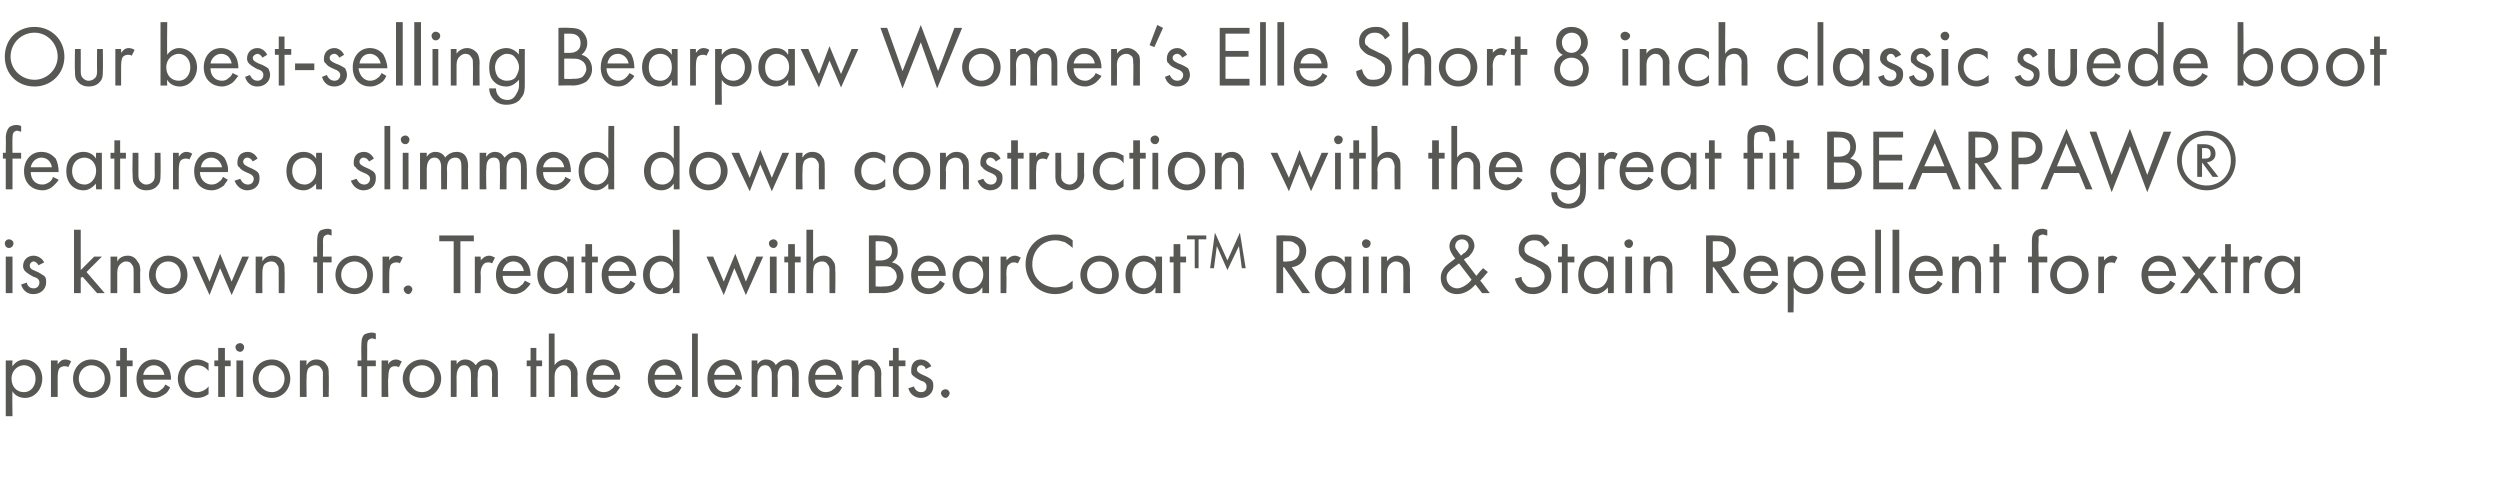 <?xml version="1.0" standalone="no"?><!DOCTYPE svg PUBLIC "-//W3C//DTD SVG 1.1//EN" "http://www.w3.org/Graphics/SVG/1.1/DTD/svg11.dtd"><svg xmlns="http://www.w3.org/2000/svg" version="1.1" width="260.1px" height="52.1px" viewBox="0 -2 260.1 52.1" style="top:-2px">  <desc>Our best selling Bearpaw Women’s Elle Short 8 inch classic suede boot features a slimmed down construction with the g...</desc>  <defs/>  <g id="Polygon359022">    <path d="M 1.3 41.3 L 0.6 41.3 L 0.6 35.5 L 1.3 35.5 C 1.3 35.5 1.26 36.05 1.3 36.1 C 1.7 35.5 2.3 35.4 2.5 35.4 C 3.7 35.4 4.4 36.4 4.4 37.4 C 4.4 38.4 3.7 39.4 2.6 39.4 C 2 39.4 1.5 39.1 1.3 38.7 C 1.26 38.75 1.3 41.3 1.3 41.3 Z M 3.7 37.4 C 3.7 36.5 3.1 36 2.5 36 C 1.9 36 1.2 36.5 1.2 37.4 C 1.2 38.2 1.7 38.8 2.5 38.8 C 3.2 38.8 3.7 38.2 3.7 37.4 Z M 5.3 35.5 L 6 35.5 C 6 35.5 5.99 35.94 6 35.9 C 6.1 35.8 6.3 35.4 6.8 35.4 C 7 35.4 7.3 35.5 7.4 35.6 C 7.4 35.6 7.1 36.2 7.1 36.2 C 7 36.1 6.8 36.1 6.7 36.1 C 6.5 36.1 6.3 36.2 6.2 36.3 C 6.1 36.4 6 36.7 6 37.3 C 5.99 37.3 6 39.3 6 39.3 L 5.3 39.3 L 5.3 35.5 Z M 7.6 37.4 C 7.6 36.3 8.4 35.4 9.5 35.4 C 10.7 35.4 11.5 36.3 11.5 37.4 C 11.5 38.5 10.7 39.4 9.5 39.4 C 8.4 39.4 7.6 38.5 7.6 37.4 Z M 8.2 37.4 C 8.2 38.3 8.9 38.8 9.5 38.8 C 10.2 38.8 10.9 38.3 10.9 37.4 C 10.9 36.5 10.2 36 9.5 36 C 8.9 36 8.2 36.5 8.2 37.4 Z M 13.2 36.1 L 13.2 39.3 L 12.5 39.3 L 12.5 36.1 L 12.1 36.1 L 12.1 35.5 L 12.5 35.5 L 12.5 34.2 L 13.2 34.2 L 13.2 35.5 L 13.8 35.5 L 13.8 36.1 L 13.2 36.1 Z M 17.7 38.3 C 17.6 38.5 17.5 38.7 17.3 38.9 C 16.9 39.2 16.5 39.4 16 39.4 C 15.1 39.4 14.2 38.8 14.2 37.4 C 14.2 36.3 14.9 35.4 16 35.4 C 16.7 35.4 17.2 35.8 17.4 36.1 C 17.7 36.5 17.8 37 17.8 37.5 C 17.8 37.5 14.9 37.5 14.9 37.5 C 14.9 38.3 15.4 38.8 16.1 38.8 C 16.4 38.8 16.6 38.7 16.8 38.5 C 17 38.4 17.1 38.2 17.2 38 C 17.2 38 17.7 38.3 17.7 38.3 Z M 17.1 37 C 17 36.4 16.6 36 16 36 C 15.5 36 15 36.4 14.9 37 C 14.9 37 17.1 37 17.1 37 Z M 21.7 36.6 C 21.3 36.1 20.9 36 20.5 36 C 19.8 36 19.2 36.5 19.2 37.4 C 19.2 38.3 19.8 38.8 20.5 38.8 C 20.9 38.8 21.4 38.6 21.7 38.2 C 21.7 38.2 21.7 39 21.7 39 C 21.3 39.3 20.9 39.4 20.5 39.4 C 19.4 39.4 18.5 38.5 18.5 37.4 C 18.5 36.3 19.4 35.4 20.5 35.4 C 21.1 35.4 21.5 35.7 21.7 35.8 C 21.7 35.8 21.7 36.6 21.7 36.6 Z M 23.4 36.1 L 23.4 39.3 L 22.7 39.3 L 22.7 36.1 L 22.3 36.1 L 22.3 35.5 L 22.7 35.5 L 22.7 34.2 L 23.4 34.2 L 23.4 35.5 L 24 35.5 L 24 36.1 L 23.4 36.1 Z M 25.3 35.5 L 25.3 39.3 L 24.6 39.3 L 24.6 35.5 L 25.3 35.5 Z M 25 33.7 C 25.2 33.7 25.4 33.9 25.4 34.1 C 25.4 34.4 25.2 34.6 25 34.6 C 24.7 34.6 24.5 34.4 24.5 34.1 C 24.5 33.9 24.7 33.7 25 33.7 Z M 26.3 37.4 C 26.3 36.3 27.1 35.4 28.3 35.4 C 29.4 35.4 30.2 36.3 30.2 37.4 C 30.2 38.5 29.4 39.4 28.3 39.4 C 27.1 39.4 26.3 38.5 26.3 37.4 Z M 26.9 37.4 C 26.9 38.3 27.6 38.8 28.3 38.8 C 28.9 38.8 29.6 38.3 29.6 37.4 C 29.6 36.5 28.9 36 28.3 36 C 27.6 36 26.9 36.5 26.9 37.4 Z M 31.2 35.5 L 31.9 35.5 C 31.9 35.5 31.87 35.96 31.9 36 C 32 35.8 32.3 35.4 32.9 35.4 C 33.4 35.4 33.8 35.6 34 36 C 34.2 36.2 34.2 36.5 34.2 37 C 34.23 36.95 34.2 39.3 34.2 39.3 L 33.6 39.3 C 33.6 39.3 33.58 36.97 33.6 37 C 33.6 36.7 33.6 36.5 33.4 36.3 C 33.3 36.1 33.1 36 32.8 36 C 32.6 36 32.3 36.1 32.1 36.3 C 31.9 36.6 31.9 37 31.9 37.3 C 31.87 37.31 31.9 39.3 31.9 39.3 L 31.2 39.3 L 31.2 35.5 Z M 38.2 36.1 L 38.2 39.3 L 37.6 39.3 L 37.6 36.1 L 37.2 36.1 L 37.2 35.5 L 37.6 35.5 C 37.6 35.5 37.57 33.9 37.6 33.9 C 37.6 33.6 37.6 33.1 37.9 32.8 C 38.1 32.7 38.4 32.6 38.7 32.6 C 38.9 32.6 39.1 32.7 39.1 32.7 C 39.1 32.7 39.1 33.3 39.1 33.3 C 39 33.3 38.8 33.2 38.7 33.2 C 38.6 33.2 38.4 33.3 38.3 33.4 C 38.2 33.6 38.2 33.8 38.2 34 C 38.21 33.97 38.2 35.5 38.2 35.5 L 39.1 35.5 L 39.1 36.1 L 38.2 36.1 Z M 39.7 35.5 L 40.4 35.5 C 40.4 35.5 40.35 35.94 40.4 35.9 C 40.4 35.8 40.7 35.4 41.2 35.4 C 41.4 35.4 41.6 35.5 41.8 35.6 C 41.8 35.6 41.5 36.2 41.5 36.2 C 41.3 36.1 41.2 36.1 41.1 36.1 C 40.8 36.1 40.7 36.2 40.6 36.3 C 40.5 36.4 40.4 36.7 40.4 37.3 C 40.35 37.3 40.4 39.3 40.4 39.3 L 39.7 39.3 L 39.7 35.5 Z M 41.9 37.4 C 41.9 36.3 42.8 35.4 43.9 35.4 C 45 35.4 45.9 36.3 45.9 37.4 C 45.9 38.5 45 39.4 43.9 39.4 C 42.8 39.4 41.9 38.5 41.9 37.4 Z M 42.6 37.4 C 42.6 38.3 43.2 38.8 43.9 38.8 C 44.6 38.8 45.2 38.3 45.2 37.4 C 45.2 36.5 44.6 36 43.9 36 C 43.2 36 42.6 36.5 42.6 37.4 Z M 46.9 35.5 L 47.5 35.5 C 47.5 35.5 47.52 35.93 47.5 35.9 C 47.7 35.6 48 35.4 48.4 35.4 C 49.1 35.4 49.4 35.9 49.5 36 C 49.8 35.5 50.3 35.4 50.6 35.4 C 51.7 35.4 51.8 36.4 51.8 36.9 C 51.8 36.9 51.8 39.3 51.8 39.3 L 51.2 39.3 C 51.2 39.3 51.16 37 51.2 37 C 51.2 36.6 51.1 36 50.5 36 C 49.7 36 49.7 36.7 49.7 37.2 C 49.66 37.19 49.7 39.3 49.7 39.3 L 49 39.3 C 49 39.3 49.01 37.05 49 37.1 C 49 36.8 49 36 48.3 36 C 47.6 36 47.5 36.8 47.5 37.2 C 47.52 37.23 47.5 39.3 47.5 39.3 L 46.9 39.3 L 46.9 35.5 Z M 55.8 36.1 L 55.8 39.3 L 55.2 39.3 L 55.2 36.1 L 54.8 36.1 L 54.8 35.5 L 55.2 35.5 L 55.2 34.2 L 55.8 34.2 L 55.8 35.5 L 56.4 35.5 L 56.4 36.1 L 55.8 36.1 Z M 57.1 32.7 L 57.7 32.7 C 57.7 32.7 57.71 35.96 57.7 36 C 57.8 35.8 58.2 35.4 58.8 35.4 C 59.2 35.4 59.6 35.6 59.8 36 C 60 36.2 60.1 36.5 60.1 37 C 60.06 36.95 60.1 39.3 60.1 39.3 L 59.4 39.3 C 59.4 39.3 59.42 36.97 59.4 37 C 59.4 36.7 59.4 36.5 59.2 36.3 C 59.1 36.1 58.9 36 58.6 36 C 58.4 36 58.2 36.1 58 36.3 C 57.7 36.6 57.7 37 57.7 37.3 C 57.71 37.31 57.7 39.3 57.7 39.3 L 57.1 39.3 L 57.1 32.7 Z M 64.5 38.3 C 64.4 38.5 64.2 38.7 64.1 38.9 C 63.7 39.2 63.3 39.4 62.8 39.4 C 61.9 39.4 61 38.8 61 37.4 C 61 36.3 61.6 35.4 62.8 35.4 C 63.5 35.4 64 35.8 64.2 36.1 C 64.4 36.5 64.6 37 64.5 37.5 C 64.5 37.5 61.6 37.5 61.6 37.5 C 61.6 38.3 62.2 38.8 62.8 38.8 C 63.1 38.8 63.4 38.7 63.6 38.5 C 63.8 38.4 63.9 38.2 64 38 C 64 38 64.5 38.3 64.5 38.3 Z M 63.9 37 C 63.8 36.4 63.3 36 62.8 36 C 62.2 36 61.8 36.4 61.7 37 C 61.7 37 63.9 37 63.9 37 Z M 70.9 38.3 C 70.8 38.5 70.7 38.7 70.5 38.9 C 70.1 39.2 69.7 39.4 69.2 39.4 C 68.3 39.4 67.4 38.8 67.4 37.4 C 67.4 36.3 68.1 35.4 69.2 35.4 C 69.9 35.4 70.4 35.8 70.6 36.1 C 70.8 36.5 71 37 71 37.5 C 71 37.5 68.1 37.5 68.1 37.5 C 68.1 38.3 68.6 38.8 69.2 38.8 C 69.5 38.8 69.8 38.7 70 38.5 C 70.2 38.4 70.3 38.2 70.4 38 C 70.4 38 70.9 38.3 70.9 38.3 Z M 70.3 37 C 70.2 36.4 69.7 36 69.2 36 C 68.6 36 68.2 36.4 68.1 37 C 68.1 37 70.3 37 70.3 37 Z M 72.6 32.7 L 72.6 39.3 L 72 39.3 L 72 32.7 L 72.6 32.7 Z M 77.1 38.3 C 77 38.5 76.9 38.7 76.7 38.9 C 76.3 39.2 75.9 39.4 75.4 39.4 C 74.5 39.4 73.6 38.8 73.6 37.4 C 73.6 36.3 74.3 35.4 75.4 35.4 C 76.1 35.4 76.6 35.8 76.8 36.1 C 77 36.5 77.2 37 77.2 37.5 C 77.2 37.5 74.3 37.5 74.3 37.5 C 74.3 38.3 74.8 38.8 75.4 38.8 C 75.8 38.8 76 38.7 76.2 38.5 C 76.4 38.4 76.5 38.2 76.6 38 C 76.6 38 77.1 38.3 77.1 38.3 Z M 76.5 37 C 76.4 36.4 75.9 36 75.4 36 C 74.9 36 74.4 36.4 74.3 37 C 74.3 37 76.5 37 76.5 37 Z M 78.2 35.5 L 78.8 35.5 C 78.8 35.5 78.8 35.93 78.8 35.9 C 79 35.6 79.3 35.4 79.7 35.4 C 80.4 35.4 80.7 35.9 80.7 36 C 81.1 35.5 81.6 35.4 81.9 35.4 C 83 35.4 83.1 36.4 83.1 36.9 C 83.09 36.9 83.1 39.3 83.1 39.3 L 82.4 39.3 C 82.4 39.3 82.44 37 82.4 37 C 82.4 36.6 82.4 36 81.8 36 C 81 36 80.9 36.7 80.9 37.2 C 80.94 37.19 80.9 39.3 80.9 39.3 L 80.3 39.3 C 80.3 39.3 80.3 37.05 80.3 37.1 C 80.3 36.8 80.3 36 79.6 36 C 78.9 36 78.8 36.8 78.8 37.2 C 78.8 37.23 78.8 39.3 78.8 39.3 L 78.2 39.3 L 78.2 35.5 Z M 87.6 38.3 C 87.5 38.5 87.4 38.7 87.2 38.9 C 86.8 39.2 86.4 39.4 85.9 39.4 C 85 39.4 84.1 38.8 84.1 37.4 C 84.1 36.3 84.8 35.4 85.9 35.4 C 86.6 35.4 87.1 35.8 87.3 36.1 C 87.5 36.5 87.7 37 87.7 37.5 C 87.7 37.5 84.8 37.5 84.8 37.5 C 84.8 38.3 85.3 38.8 85.9 38.8 C 86.2 38.8 86.5 38.7 86.7 38.5 C 86.9 38.4 87 38.2 87.1 38 C 87.1 38 87.6 38.3 87.6 38.3 Z M 87 37 C 86.9 36.4 86.4 36 85.9 36 C 85.3 36 84.9 36.4 84.8 37 C 84.8 37 87 37 87 37 Z M 88.6 35.5 L 89.3 35.5 C 89.3 35.5 89.3 35.96 89.3 36 C 89.4 35.8 89.7 35.4 90.4 35.4 C 90.8 35.4 91.2 35.6 91.4 36 C 91.6 36.2 91.7 36.5 91.7 37 C 91.65 36.95 91.7 39.3 91.7 39.3 L 91 39.3 C 91 39.3 91.01 36.97 91 37 C 91 36.7 91 36.5 90.8 36.3 C 90.7 36.1 90.5 36 90.2 36 C 90 36 89.8 36.1 89.6 36.3 C 89.3 36.6 89.3 37 89.3 37.3 C 89.3 37.31 89.3 39.3 89.3 39.3 L 88.6 39.3 L 88.6 35.5 Z M 93.5 36.1 L 93.5 39.3 L 92.9 39.3 L 92.9 36.1 L 92.5 36.1 L 92.5 35.5 L 92.9 35.5 L 92.9 34.2 L 93.5 34.2 L 93.5 35.5 L 94.2 35.5 L 94.2 36.1 L 93.5 36.1 Z M 96.3 36.4 C 96.3 36.2 96.1 36 95.8 36 C 95.6 36 95.4 36.2 95.4 36.4 C 95.4 36.7 95.6 36.8 96 37 C 96.5 37.2 96.8 37.4 96.9 37.5 C 97.1 37.7 97.1 37.9 97.1 38.2 C 97.1 38.9 96.5 39.4 95.8 39.4 C 95.7 39.4 94.8 39.4 94.5 38.4 C 94.5 38.4 95.1 38.2 95.1 38.2 C 95.1 38.4 95.4 38.8 95.8 38.8 C 96.3 38.8 96.4 38.5 96.4 38.2 C 96.4 37.9 96.2 37.7 95.8 37.6 C 95.4 37.4 95.1 37.2 94.9 37 C 94.8 36.9 94.8 36.7 94.8 36.5 C 94.8 35.8 95.2 35.4 95.8 35.4 C 96 35.4 96.6 35.5 96.9 36.1 C 96.9 36.1 96.3 36.4 96.3 36.4 Z M 98.4 38.5 C 98.6 38.5 98.8 38.7 98.8 38.9 C 98.8 39.1 98.6 39.4 98.4 39.4 C 98.1 39.4 97.9 39.1 97.9 38.9 C 97.9 38.7 98.1 38.5 98.4 38.5 Z " stroke="none" fill="#575753"/>  </g>  <g id="Polygon359021">    <path d="M 1.3 24.7 L 1.3 28.5 L 0.6 28.5 L 0.6 24.7 L 1.3 24.7 Z M 0.9 22.9 C 1.2 22.9 1.4 23.1 1.4 23.3 C 1.4 23.6 1.2 23.8 0.9 23.8 C 0.7 23.8 0.5 23.6 0.5 23.3 C 0.5 23.1 0.7 22.9 0.9 22.9 Z M 4 25.6 C 3.9 25.4 3.7 25.2 3.5 25.2 C 3.3 25.2 3.1 25.4 3.1 25.6 C 3.1 25.9 3.2 26 3.7 26.2 C 4.2 26.4 4.4 26.6 4.6 26.7 C 4.8 26.9 4.8 27.1 4.8 27.4 C 4.8 28.1 4.2 28.6 3.5 28.6 C 3.3 28.6 2.5 28.6 2.2 27.6 C 2.2 27.6 2.8 27.4 2.8 27.4 C 2.8 27.6 3 28 3.5 28 C 3.9 28 4.1 27.7 4.1 27.4 C 4.1 27.1 3.9 26.9 3.5 26.8 C 3.1 26.6 2.8 26.4 2.6 26.2 C 2.5 26.1 2.4 25.9 2.4 25.7 C 2.4 25 2.9 24.6 3.5 24.6 C 3.7 24.6 4.3 24.7 4.6 25.3 C 4.6 25.3 4 25.6 4 25.6 Z M 8.4 21.9 L 8.4 26.1 L 9.8 24.7 L 10.6 24.7 L 9 26.3 L 10.9 28.5 L 10.1 28.5 L 8.6 26.8 L 8.4 26.9 L 8.4 28.5 L 7.7 28.5 L 7.7 21.9 L 8.4 21.9 Z M 11.5 24.7 L 12.2 24.7 C 12.2 24.7 12.19 25.16 12.2 25.2 C 12.3 25 12.6 24.6 13.3 24.6 C 13.7 24.6 14.1 24.8 14.3 25.2 C 14.5 25.4 14.6 25.7 14.6 26.2 C 14.55 26.15 14.6 28.5 14.6 28.5 L 13.9 28.5 C 13.9 28.5 13.91 26.17 13.9 26.2 C 13.9 25.9 13.9 25.7 13.7 25.5 C 13.6 25.3 13.4 25.2 13.1 25.2 C 12.9 25.2 12.7 25.3 12.5 25.5 C 12.2 25.8 12.2 26.2 12.2 26.5 C 12.19 26.51 12.2 28.5 12.2 28.5 L 11.5 28.5 L 11.5 24.7 Z M 15.5 26.6 C 15.5 25.5 16.4 24.6 17.5 24.6 C 18.7 24.6 19.5 25.5 19.5 26.6 C 19.5 27.7 18.7 28.6 17.5 28.6 C 16.4 28.6 15.5 27.7 15.5 26.6 Z M 16.2 26.6 C 16.2 27.5 16.9 28 17.5 28 C 18.2 28 18.8 27.5 18.8 26.6 C 18.8 25.7 18.2 25.2 17.5 25.2 C 16.8 25.2 16.2 25.7 16.2 26.6 Z M 20.7 24.7 L 21.8 27.3 L 22.9 24.4 L 24.1 27.3 L 25.2 24.7 L 25.9 24.7 L 24.1 28.7 L 22.9 25.9 L 21.8 28.7 L 20 24.7 L 20.7 24.7 Z M 26.6 24.7 L 27.3 24.7 C 27.3 24.7 27.28 25.16 27.3 25.2 C 27.4 25 27.7 24.6 28.3 24.6 C 28.8 24.6 29.2 24.8 29.4 25.2 C 29.6 25.4 29.6 25.7 29.6 26.2 C 29.64 26.15 29.6 28.5 29.6 28.5 L 29 28.5 C 29 28.5 28.99 26.17 29 26.2 C 29 25.9 29 25.7 28.8 25.5 C 28.7 25.3 28.5 25.2 28.2 25.2 C 28 25.2 27.7 25.3 27.5 25.5 C 27.3 25.8 27.3 26.2 27.3 26.5 C 27.28 26.51 27.3 28.5 27.3 28.5 L 26.6 28.5 L 26.6 24.7 Z M 33.6 25.3 L 33.6 28.5 L 33 28.5 L 33 25.3 L 32.6 25.3 L 32.6 24.7 L 33 24.7 C 33 24.7 32.98 23.1 33 23.1 C 33 22.8 33 22.3 33.3 22 C 33.5 21.9 33.8 21.8 34.1 21.8 C 34.3 21.8 34.5 21.9 34.5 21.9 C 34.5 21.9 34.5 22.5 34.5 22.5 C 34.4 22.5 34.3 22.4 34.1 22.4 C 34 22.4 33.8 22.5 33.7 22.6 C 33.6 22.8 33.6 23 33.6 23.2 C 33.62 23.17 33.6 24.7 33.6 24.7 L 34.5 24.7 L 34.5 25.3 L 33.6 25.3 Z M 34.9 26.6 C 34.9 25.5 35.7 24.6 36.9 24.6 C 38 24.6 38.8 25.5 38.8 26.6 C 38.8 27.7 38 28.6 36.9 28.6 C 35.7 28.6 34.9 27.7 34.9 26.6 Z M 35.5 26.6 C 35.5 27.5 36.2 28 36.9 28 C 37.5 28 38.2 27.5 38.2 26.6 C 38.2 25.7 37.5 25.2 36.9 25.2 C 36.2 25.2 35.5 25.7 35.5 26.6 Z M 39.8 24.7 L 40.5 24.7 C 40.5 24.7 40.48 25.14 40.5 25.1 C 40.5 25 40.8 24.6 41.3 24.6 C 41.5 24.6 41.7 24.7 41.9 24.8 C 41.9 24.8 41.6 25.4 41.6 25.4 C 41.5 25.3 41.3 25.3 41.2 25.3 C 41 25.3 40.8 25.4 40.7 25.5 C 40.6 25.6 40.5 25.9 40.5 26.5 C 40.48 26.5 40.5 28.5 40.5 28.5 L 39.8 28.5 L 39.8 24.7 Z M 42.5 27.7 C 42.7 27.7 42.9 27.9 42.9 28.1 C 42.9 28.3 42.7 28.6 42.5 28.6 C 42.2 28.6 42 28.3 42 28.1 C 42 27.9 42.2 27.7 42.5 27.7 Z M 47.9 23.1 L 47.9 28.5 L 47.2 28.5 L 47.2 23.1 L 45.7 23.1 L 45.7 22.5 L 49.3 22.5 L 49.3 23.1 L 47.9 23.1 Z M 49.4 24.7 L 50 24.7 C 50 24.7 50.05 25.14 50 25.1 C 50.1 25 50.4 24.6 50.9 24.6 C 51.1 24.6 51.3 24.7 51.5 24.8 C 51.5 24.8 51.2 25.4 51.2 25.4 C 51 25.3 50.9 25.3 50.8 25.3 C 50.5 25.3 50.4 25.4 50.3 25.5 C 50.2 25.6 50 25.9 50 26.5 C 50.05 26.5 50 28.5 50 28.5 L 49.4 28.5 L 49.4 24.7 Z M 55.2 27.5 C 55.1 27.7 54.9 27.9 54.7 28.1 C 54.4 28.4 53.9 28.6 53.5 28.6 C 52.6 28.6 51.6 28 51.6 26.6 C 51.6 25.5 52.3 24.6 53.4 24.6 C 54.2 24.6 54.6 25 54.8 25.3 C 55.1 25.7 55.2 26.2 55.2 26.7 C 55.2 26.7 52.3 26.7 52.3 26.7 C 52.3 27.5 52.8 28 53.5 28 C 53.8 28 54 27.9 54.2 27.7 C 54.4 27.6 54.5 27.4 54.6 27.2 C 54.6 27.2 55.2 27.5 55.2 27.5 Z M 54.5 26.2 C 54.4 25.6 54 25.2 53.4 25.2 C 52.9 25.2 52.4 25.6 52.3 26.2 C 52.3 26.2 54.5 26.2 54.5 26.2 Z M 59 24.7 L 59.7 24.7 L 59.7 28.5 L 59 28.5 C 59 28.5 59.04 27.95 59 27.9 C 58.8 28.2 58.4 28.6 57.8 28.6 C 56.8 28.6 55.9 27.9 55.9 26.6 C 55.9 25.3 56.8 24.6 57.8 24.6 C 58.5 24.6 58.9 25 59 25.3 C 59.04 25.26 59 24.7 59 24.7 Z M 56.6 26.6 C 56.6 27.4 57.1 28 57.8 28 C 58.6 28 59.1 27.3 59.1 26.6 C 59.1 25.6 58.4 25.2 57.8 25.2 C 57.2 25.2 56.6 25.7 56.6 26.6 Z M 61.6 25.3 L 61.6 28.5 L 60.9 28.5 L 60.9 25.3 L 60.5 25.3 L 60.5 24.7 L 60.9 24.7 L 60.9 23.4 L 61.6 23.4 L 61.6 24.7 L 62.2 24.7 L 62.2 25.3 L 61.6 25.3 Z M 66.1 27.5 C 66 27.7 65.9 27.9 65.7 28.1 C 65.3 28.4 64.9 28.6 64.4 28.6 C 63.5 28.6 62.6 28 62.6 26.6 C 62.6 25.5 63.3 24.6 64.4 24.6 C 65.1 24.6 65.6 25 65.8 25.3 C 66.1 25.7 66.2 26.2 66.2 26.7 C 66.2 26.7 63.3 26.7 63.3 26.7 C 63.3 27.5 63.8 28 64.5 28 C 64.8 28 65 27.9 65.2 27.7 C 65.4 27.6 65.5 27.4 65.6 27.2 C 65.6 27.2 66.1 27.5 66.1 27.5 Z M 65.5 26.2 C 65.4 25.6 65 25.2 64.4 25.2 C 63.9 25.2 63.4 25.6 63.3 26.2 C 63.3 26.2 65.5 26.2 65.5 26.2 Z M 70 21.9 L 70.7 21.9 L 70.7 28.5 L 70 28.5 C 70 28.5 70.03 27.95 70 27.9 C 69.8 28.2 69.4 28.6 68.7 28.6 C 67.8 28.6 66.9 27.9 66.9 26.6 C 66.9 25.3 67.8 24.6 68.7 24.6 C 69.5 24.6 69.9 25 70 25.3 C 70.03 25.26 70 21.9 70 21.9 Z M 67.6 26.6 C 67.6 27.4 68 28 68.8 28 C 69.6 28 70.1 27.3 70.1 26.6 C 70.1 25.6 69.4 25.2 68.8 25.2 C 68.2 25.2 67.6 25.7 67.6 26.6 Z M 74.2 24.7 L 75.3 27.3 L 76.5 24.4 L 77.6 27.3 L 78.7 24.7 L 79.4 24.7 L 77.6 28.7 L 76.4 25.9 L 75.3 28.7 L 73.5 24.7 L 74.2 24.7 Z M 80.8 24.7 L 80.8 28.5 L 80.1 28.5 L 80.1 24.7 L 80.8 24.7 Z M 80.5 22.9 C 80.7 22.9 80.9 23.1 80.9 23.3 C 80.9 23.6 80.7 23.8 80.5 23.8 C 80.2 23.8 80 23.6 80 23.3 C 80 23.1 80.2 22.9 80.5 22.9 Z M 82.7 25.3 L 82.7 28.5 L 82 28.5 L 82 25.3 L 81.6 25.3 L 81.6 24.7 L 82 24.7 L 82 23.4 L 82.7 23.4 L 82.7 24.7 L 83.3 24.7 L 83.3 25.3 L 82.7 25.3 Z M 83.9 21.9 L 84.6 21.9 C 84.6 21.9 84.58 25.16 84.6 25.2 C 84.7 25 85 24.6 85.7 24.6 C 86.1 24.6 86.5 24.8 86.7 25.2 C 86.9 25.4 86.9 25.7 86.9 26.2 C 86.94 26.15 86.9 28.5 86.9 28.5 L 86.3 28.5 C 86.3 28.5 86.29 26.17 86.3 26.2 C 86.3 25.9 86.3 25.7 86.1 25.5 C 86 25.3 85.8 25.2 85.5 25.2 C 85.3 25.2 85 25.3 84.8 25.5 C 84.6 25.8 84.6 26.2 84.6 26.5 C 84.58 26.51 84.6 28.5 84.6 28.5 L 83.9 28.5 L 83.9 21.9 Z M 91.5 22.5 C 91.8 22.5 92.4 22.5 92.9 22.8 C 93.1 23 93.4 23.4 93.4 24.1 C 93.4 24.4 93.4 24.9 92.8 25.3 C 93.7 25.5 94 26.2 94 26.8 C 94 27.4 93.7 27.8 93.4 28.1 C 92.9 28.4 92.3 28.5 91.9 28.5 C 91.91 28.47 90.4 28.5 90.4 28.5 L 90.4 22.5 C 90.4 22.5 91.5 22.46 91.5 22.5 Z M 91.1 25.1 C 91.1 25.1 91.59 25.1 91.6 25.1 C 91.9 25.1 92.8 25 92.8 24.1 C 92.8 23.1 91.8 23.1 91.6 23.1 C 91.61 23.09 91.1 23.1 91.1 23.1 L 91.1 25.1 Z M 91.1 27.8 C 91.1 27.8 91.85 27.84 91.9 27.8 C 92.2 27.8 92.6 27.8 92.9 27.6 C 93.1 27.4 93.3 27.1 93.3 26.8 C 93.3 26.3 93 26 92.8 25.9 C 92.6 25.7 92.2 25.7 91.8 25.7 C 91.77 25.69 91.1 25.7 91.1 25.7 L 91.1 27.8 Z M 98.3 27.5 C 98.2 27.7 98.1 27.9 97.9 28.1 C 97.5 28.4 97.1 28.6 96.6 28.6 C 95.7 28.6 94.8 28 94.8 26.6 C 94.8 25.5 95.5 24.6 96.6 24.6 C 97.3 24.6 97.8 25 98 25.3 C 98.3 25.7 98.4 26.2 98.4 26.7 C 98.4 26.7 95.5 26.7 95.5 26.7 C 95.5 27.5 96 28 96.6 28 C 97 28 97.2 27.9 97.4 27.7 C 97.6 27.6 97.7 27.4 97.8 27.2 C 97.8 27.2 98.3 27.5 98.3 27.5 Z M 97.7 26.2 C 97.6 25.6 97.2 25.2 96.6 25.2 C 96.1 25.2 95.6 25.6 95.5 26.2 C 95.5 26.2 97.7 26.2 97.7 26.2 Z M 102.2 24.7 L 102.9 24.7 L 102.9 28.5 L 102.2 28.5 C 102.2 28.5 102.22 27.95 102.2 27.9 C 102 28.2 101.6 28.6 100.9 28.6 C 100 28.6 99.1 27.9 99.1 26.6 C 99.1 25.3 100 24.6 100.9 24.6 C 101.7 24.6 102 25 102.2 25.3 C 102.22 25.26 102.2 24.7 102.2 24.7 Z M 99.8 26.6 C 99.8 27.4 100.2 28 101 28 C 101.8 28 102.3 27.3 102.3 26.6 C 102.3 25.6 101.6 25.2 101 25.2 C 100.4 25.2 99.8 25.7 99.8 26.6 Z M 104.1 24.7 L 104.7 24.7 C 104.7 24.7 104.74 25.14 104.7 25.1 C 104.8 25 105.1 24.6 105.6 24.6 C 105.8 24.6 106 24.7 106.2 24.8 C 106.2 24.8 105.9 25.4 105.9 25.4 C 105.7 25.3 105.6 25.3 105.5 25.3 C 105.2 25.3 105.1 25.4 105 25.5 C 104.8 25.6 104.7 25.9 104.7 26.5 C 104.74 26.5 104.7 28.5 104.7 28.5 L 104.1 28.5 L 104.1 24.7 Z M 111.6 23.8 C 111.4 23.6 111.1 23.4 110.8 23.2 C 110.5 23.1 110.1 23 109.8 23 C 108.4 23 107.4 24.1 107.4 25.5 C 107.4 27.1 108.7 27.9 109.8 27.9 C 110.2 27.9 110.6 27.8 110.9 27.7 C 111.2 27.5 111.5 27.3 111.6 27.2 C 111.6 27.2 111.6 28 111.6 28 C 110.9 28.5 110.2 28.6 109.8 28.6 C 108 28.6 106.7 27.2 106.7 25.5 C 106.7 23.7 108 22.4 109.8 22.4 C 110.2 22.4 110.9 22.4 111.6 23 C 111.6 23 111.6 23.8 111.6 23.8 Z M 112.4 26.6 C 112.4 25.5 113.3 24.6 114.4 24.6 C 115.5 24.6 116.4 25.5 116.4 26.6 C 116.4 27.7 115.5 28.6 114.4 28.6 C 113.3 28.6 112.4 27.7 112.4 26.6 Z M 113.1 26.6 C 113.1 27.5 113.7 28 114.4 28 C 115.1 28 115.7 27.5 115.7 26.6 C 115.7 25.7 115.1 25.2 114.4 25.2 C 113.7 25.2 113.1 25.7 113.1 26.6 Z M 120.2 24.7 L 120.9 24.7 L 120.9 28.5 L 120.2 28.5 C 120.2 28.5 120.24 27.95 120.2 27.9 C 120 28.2 119.6 28.6 119 28.6 C 118 28.6 117.1 27.9 117.1 26.6 C 117.1 25.3 118 24.6 119 24.6 C 119.7 24.6 120.1 25 120.2 25.3 C 120.24 25.26 120.2 24.7 120.2 24.7 Z M 117.8 26.6 C 117.8 27.4 118.3 28 119 28 C 119.8 28 120.3 27.3 120.3 26.6 C 120.3 25.6 119.6 25.2 119 25.2 C 118.4 25.2 117.8 25.7 117.8 26.6 Z M 122.8 25.3 L 122.8 28.5 L 122.1 28.5 L 122.1 25.3 L 121.7 25.3 L 121.7 24.7 L 122.1 24.7 L 122.1 23.4 L 122.8 23.4 L 122.8 24.7 L 123.4 24.7 L 123.4 25.3 L 122.8 25.3 Z M 124.7 22.9 L 124.7 25.9 L 124.3 25.9 L 124.3 22.9 L 123.5 22.9 L 123.5 22.5 L 125.5 22.5 L 125.5 22.9 L 124.7 22.9 Z M 125.9 25.9 L 126.4 22.2 L 127.7 25.1 L 129 22.2 L 129.6 25.9 L 129.2 25.9 L 128.9 23.6 L 127.7 26.1 L 126.6 23.6 L 126.3 25.9 L 125.9 25.9 Z M 133.8 22.5 C 134.2 22.5 134.8 22.5 135.2 22.8 C 135.6 23 135.9 23.5 135.9 24.1 C 135.9 25 135.3 25.7 134.4 25.8 C 134.36 25.78 136.3 28.5 136.3 28.5 L 135.5 28.5 L 133.6 25.8 L 133.5 25.8 L 133.5 28.5 L 132.8 28.5 L 132.8 22.5 C 132.8 22.5 133.75 22.46 133.8 22.5 Z M 133.5 25.2 C 133.5 25.2 133.88 25.25 133.9 25.2 C 134.7 25.2 135.2 24.8 135.2 24.1 C 135.2 23.8 135.1 23.5 134.7 23.3 C 134.5 23.1 134.2 23.1 133.9 23.1 C 133.86 23.09 133.5 23.1 133.5 23.1 L 133.5 25.2 Z M 139.9 24.7 L 140.6 24.7 L 140.6 28.5 L 139.9 28.5 C 139.9 28.5 139.92 27.95 139.9 27.9 C 139.7 28.2 139.3 28.6 138.6 28.6 C 137.7 28.6 136.8 27.9 136.8 26.6 C 136.8 25.3 137.7 24.6 138.6 24.6 C 139.4 24.6 139.7 25 139.9 25.3 C 139.92 25.26 139.9 24.7 139.9 24.7 Z M 137.5 26.6 C 137.5 27.4 137.9 28 138.7 28 C 139.5 28 140 27.3 140 26.6 C 140 25.6 139.3 25.2 138.7 25.2 C 138.1 25.2 137.5 25.7 137.5 26.6 Z M 142.4 24.7 L 142.4 28.5 L 141.8 28.5 L 141.8 24.7 L 142.4 24.7 Z M 142.1 22.9 C 142.4 22.9 142.6 23.1 142.6 23.3 C 142.6 23.6 142.4 23.8 142.1 23.8 C 141.9 23.8 141.7 23.6 141.7 23.3 C 141.7 23.1 141.9 22.9 142.1 22.9 Z M 143.7 24.7 L 144.3 24.7 C 144.3 24.7 144.31 25.16 144.3 25.2 C 144.4 25 144.8 24.6 145.4 24.6 C 145.8 24.6 146.2 24.8 146.5 25.2 C 146.6 25.4 146.7 25.7 146.7 26.2 C 146.67 26.15 146.7 28.5 146.7 28.5 L 146 28.5 C 146 28.5 146.02 26.17 146 26.2 C 146 25.9 146 25.7 145.9 25.5 C 145.7 25.3 145.5 25.2 145.2 25.2 C 145 25.2 144.8 25.3 144.6 25.5 C 144.3 25.8 144.3 26.2 144.3 26.5 C 144.31 26.51 144.3 28.5 144.3 28.5 L 143.7 28.5 L 143.7 24.7 Z M 154.8 26.3 C 154.6 26.5 154.4 26.8 154 27.2 C 154 27.16 155 28.5 155 28.5 L 154.2 28.5 C 154.2 28.5 153.54 27.63 153.5 27.6 C 153 28.2 152.3 28.6 151.6 28.6 C 150.6 28.6 149.9 27.9 149.9 26.9 C 149.9 26.3 150.2 25.9 150.4 25.7 C 150.7 25.4 151.3 25 151.4 24.9 C 151 24.4 150.8 24 150.8 23.6 C 150.8 23 151.3 22.4 152.1 22.4 C 153 22.4 153.4 23 153.4 23.6 C 153.4 23.8 153.3 24.2 152.8 24.7 C 152.7 24.8 152.7 24.7 152.3 25 C 152.3 25 153.6 26.7 153.6 26.7 C 153.9 26.3 154.1 26.1 154.3 25.9 C 154.3 25.9 154.8 26.3 154.8 26.3 Z M 151.8 25.4 C 151.4 25.7 151.1 25.9 151 26 C 150.8 26.2 150.5 26.4 150.5 26.9 C 150.5 27.5 151 28 151.6 28 C 152.2 28 152.9 27.4 153.1 27.1 C 153.1 27.1 151.8 25.4 151.8 25.4 Z M 152 24.6 C 152 24.6 152.36 24.25 152.4 24.3 C 152.7 24 152.8 23.8 152.8 23.6 C 152.8 23.1 152.4 22.9 152.1 22.9 C 151.7 22.9 151.4 23.2 151.4 23.6 C 151.4 23.9 151.6 24 151.7 24.2 C 151.69 24.19 152 24.6 152 24.6 Z M 160.7 23.7 C 160.6 23.5 160.4 23.3 160.3 23.2 C 160.2 23.1 160 23 159.6 23 C 159 23 158.6 23.4 158.6 23.9 C 158.6 24.2 158.7 24.3 158.8 24.4 C 159 24.6 159.3 24.7 159.5 24.8 C 159.5 24.8 160.1 25.1 160.1 25.1 C 160.4 25.2 160.7 25.4 161 25.6 C 161.3 25.9 161.4 26.3 161.4 26.7 C 161.4 27.8 160.6 28.6 159.5 28.6 C 159.1 28.6 158.6 28.5 158.2 28.1 C 157.9 27.8 157.7 27.4 157.6 27 C 157.6 27 158.3 26.8 158.3 26.8 C 158.3 27.2 158.5 27.4 158.7 27.6 C 158.9 27.9 159.2 27.9 159.5 27.9 C 160.3 27.9 160.7 27.4 160.7 26.8 C 160.7 26.5 160.6 26.3 160.4 26.1 C 160.3 25.9 160 25.8 159.7 25.6 C 159.7 25.6 159.2 25.4 159.2 25.4 C 158.9 25.3 158.6 25.2 158.4 24.9 C 158.1 24.6 158 24.4 158 23.9 C 158 23 158.7 22.4 159.6 22.4 C 160 22.4 160.3 22.4 160.6 22.6 C 160.8 22.8 161.1 23 161.2 23.3 C 161.2 23.3 160.7 23.7 160.7 23.7 Z M 163.1 25.3 L 163.1 28.5 L 162.5 28.5 L 162.5 25.3 L 162.1 25.3 L 162.1 24.7 L 162.5 24.7 L 162.5 23.4 L 163.1 23.4 L 163.1 24.7 L 163.8 24.7 L 163.8 25.3 L 163.1 25.3 Z M 167.3 24.7 L 167.9 24.7 L 167.9 28.5 L 167.3 28.5 C 167.3 28.5 167.26 27.95 167.3 27.9 C 167 28.2 166.6 28.6 166 28.6 C 165 28.6 164.2 27.9 164.2 26.6 C 164.2 25.3 165 24.6 166 24.6 C 166.7 24.6 167.1 25 167.3 25.3 C 167.26 25.26 167.3 24.7 167.3 24.7 Z M 164.8 26.6 C 164.8 27.4 165.3 28 166.1 28 C 166.8 28 167.3 27.3 167.3 26.6 C 167.3 25.6 166.6 25.2 166.1 25.2 C 165.4 25.2 164.8 25.7 164.8 26.6 Z M 169.8 24.7 L 169.8 28.5 L 169.1 28.5 L 169.1 24.7 L 169.8 24.7 Z M 169.5 22.9 C 169.7 22.9 169.9 23.1 169.9 23.3 C 169.9 23.6 169.7 23.8 169.5 23.8 C 169.2 23.8 169 23.6 169 23.3 C 169 23.1 169.2 22.9 169.5 22.9 Z M 171 24.7 L 171.7 24.7 C 171.7 24.7 171.65 25.16 171.7 25.2 C 171.8 25 172.1 24.6 172.7 24.6 C 173.2 24.6 173.6 24.8 173.8 25.2 C 174 25.4 174 25.7 174 26.2 C 174.01 26.15 174 28.5 174 28.5 L 173.4 28.5 C 173.4 28.5 173.36 26.17 173.4 26.2 C 173.4 25.9 173.3 25.7 173.2 25.5 C 173.1 25.3 172.9 25.2 172.6 25.2 C 172.4 25.2 172.1 25.3 171.9 25.5 C 171.7 25.8 171.7 26.2 171.7 26.5 C 171.65 26.51 171.7 28.5 171.7 28.5 L 171 28.5 L 171 24.7 Z M 178.5 22.5 C 178.9 22.5 179.5 22.5 179.9 22.8 C 180.3 23 180.6 23.5 180.6 24.1 C 180.6 25 180 25.7 179.1 25.8 C 179.06 25.78 181 28.5 181 28.5 L 180.2 28.5 L 178.3 25.8 L 178.2 25.8 L 178.2 28.5 L 177.5 28.5 L 177.5 22.5 C 177.5 22.5 178.46 22.46 178.5 22.5 Z M 178.2 25.2 C 178.2 25.2 178.58 25.25 178.6 25.2 C 179.4 25.2 179.9 24.8 179.9 24.1 C 179.9 23.8 179.8 23.5 179.4 23.3 C 179.2 23.1 178.9 23.1 178.6 23.1 C 178.56 23.09 178.2 23.1 178.2 23.1 L 178.2 25.2 Z M 185 27.5 C 184.9 27.7 184.7 27.9 184.5 28.1 C 184.2 28.4 183.8 28.6 183.3 28.6 C 182.4 28.6 181.4 28 181.4 26.6 C 181.4 25.5 182.1 24.6 183.2 24.6 C 184 24.6 184.4 25 184.7 25.3 C 184.9 25.7 185 26.2 185 26.7 C 185 26.7 182.1 26.7 182.1 26.7 C 182.1 27.5 182.6 28 183.3 28 C 183.6 28 183.8 27.9 184.1 27.7 C 184.2 27.6 184.4 27.4 184.4 27.2 C 184.4 27.2 185 27.5 185 27.5 Z M 184.3 26.2 C 184.2 25.6 183.8 25.2 183.2 25.2 C 182.7 25.2 182.2 25.6 182.1 26.2 C 182.1 26.2 184.3 26.2 184.3 26.2 Z M 186.6 30.5 L 186 30.5 L 186 24.7 L 186.6 24.7 C 186.6 24.7 186.65 25.25 186.6 25.3 C 187.1 24.7 187.7 24.6 187.9 24.6 C 189.1 24.6 189.7 25.6 189.7 26.6 C 189.7 27.6 189.1 28.6 188 28.6 C 187.3 28.6 186.9 28.3 186.6 27.9 C 186.65 27.95 186.6 30.5 186.6 30.5 Z M 189.1 26.6 C 189.1 25.7 188.5 25.2 187.9 25.2 C 187.2 25.2 186.6 25.7 186.6 26.6 C 186.6 27.4 187.1 28 187.9 28 C 188.6 28 189.1 27.4 189.1 26.6 Z M 194 27.5 C 193.9 27.7 193.8 27.9 193.6 28.1 C 193.2 28.4 192.8 28.6 192.3 28.6 C 191.4 28.6 190.5 28 190.5 26.6 C 190.5 25.5 191.2 24.6 192.3 24.6 C 193 24.6 193.5 25 193.7 25.3 C 194 25.7 194.1 26.2 194.1 26.7 C 194.1 26.7 191.2 26.7 191.2 26.7 C 191.2 27.5 191.7 28 192.4 28 C 192.7 28 192.9 27.9 193.1 27.7 C 193.3 27.6 193.4 27.4 193.5 27.2 C 193.5 27.2 194 27.5 194 27.5 Z M 193.4 26.2 C 193.3 25.6 192.9 25.2 192.3 25.2 C 191.8 25.2 191.3 25.6 191.2 26.2 C 191.2 26.2 193.4 26.2 193.4 26.2 Z M 195.7 21.9 L 195.7 28.5 L 195.1 28.5 L 195.1 21.9 L 195.7 21.9 Z M 197.6 21.9 L 197.6 28.5 L 196.9 28.5 L 196.9 21.9 L 197.6 21.9 Z M 202.1 27.5 C 202 27.7 201.8 27.9 201.7 28.1 C 201.3 28.4 200.9 28.6 200.4 28.6 C 199.5 28.6 198.6 28 198.6 26.6 C 198.6 25.5 199.3 24.6 200.4 24.6 C 201.1 24.6 201.6 25 201.8 25.3 C 202 25.7 202.2 26.2 202.1 26.7 C 202.1 26.7 199.2 26.7 199.2 26.7 C 199.2 27.5 199.8 28 200.4 28 C 200.7 28 201 27.9 201.2 27.7 C 201.4 27.6 201.5 27.4 201.6 27.2 C 201.6 27.2 202.1 27.5 202.1 27.5 Z M 201.5 26.2 C 201.4 25.6 200.9 25.2 200.4 25.2 C 199.8 25.2 199.4 25.6 199.3 26.2 C 199.3 26.2 201.5 26.2 201.5 26.2 Z M 203.1 24.7 L 203.8 24.7 C 203.8 24.7 203.78 25.16 203.8 25.2 C 203.9 25 204.2 24.6 204.9 24.6 C 205.3 24.6 205.7 24.8 205.9 25.2 C 206.1 25.4 206.1 25.7 206.1 26.2 C 206.14 26.15 206.1 28.5 206.1 28.5 L 205.5 28.5 C 205.5 28.5 205.49 26.17 205.5 26.2 C 205.5 25.9 205.5 25.7 205.3 25.5 C 205.2 25.3 205 25.2 204.7 25.2 C 204.5 25.2 204.2 25.3 204.1 25.5 C 203.8 25.8 203.8 26.2 203.8 26.5 C 203.78 26.51 203.8 28.5 203.8 28.5 L 203.1 28.5 L 203.1 24.7 Z M 208 25.3 L 208 28.5 L 207.4 28.5 L 207.4 25.3 L 207 25.3 L 207 24.7 L 207.4 24.7 L 207.4 23.4 L 208 23.4 L 208 24.7 L 208.7 24.7 L 208.7 25.3 L 208 25.3 Z M 212.1 25.3 L 212.1 28.5 L 211.4 28.5 L 211.4 25.3 L 211 25.3 L 211 24.7 L 211.4 24.7 C 211.4 24.7 211.41 23.1 211.4 23.1 C 211.4 22.8 211.4 22.3 211.8 22 C 211.9 21.9 212.2 21.8 212.5 21.8 C 212.7 21.8 212.9 21.9 213 21.9 C 213 21.9 213 22.5 213 22.5 C 212.8 22.5 212.7 22.4 212.5 22.4 C 212.4 22.4 212.2 22.5 212.1 22.6 C 212.1 22.8 212.1 23 212.1 23.2 C 212.05 23.17 212.1 24.7 212.1 24.7 L 213 24.7 L 213 25.3 L 212.1 25.3 Z M 213.3 26.6 C 213.3 25.5 214.1 24.6 215.3 24.6 C 216.4 24.6 217.3 25.5 217.3 26.6 C 217.3 27.7 216.4 28.6 215.3 28.6 C 214.2 28.6 213.3 27.7 213.3 26.6 Z M 214 26.6 C 214 27.5 214.6 28 215.3 28 C 216 28 216.6 27.5 216.6 26.6 C 216.6 25.7 216 25.2 215.3 25.2 C 214.6 25.2 214 25.7 214 26.6 Z M 218.3 24.7 L 218.9 24.7 C 218.9 24.7 218.91 25.14 218.9 25.1 C 219 25 219.3 24.6 219.8 24.6 C 220 24.6 220.2 24.7 220.3 24.8 C 220.3 24.8 220 25.4 220 25.4 C 219.9 25.3 219.7 25.3 219.6 25.3 C 219.4 25.3 219.2 25.4 219.1 25.5 C 219 25.6 218.9 25.9 218.9 26.5 C 218.91 26.5 218.9 28.5 218.9 28.5 L 218.3 28.5 L 218.3 24.7 Z M 226.3 27.5 C 226.2 27.7 226.1 27.9 225.9 28.1 C 225.5 28.4 225.1 28.6 224.6 28.6 C 223.7 28.6 222.8 28 222.8 26.6 C 222.8 25.5 223.5 24.6 224.6 24.6 C 225.3 24.6 225.8 25 226 25.3 C 226.2 25.7 226.4 26.2 226.4 26.7 C 226.4 26.7 223.5 26.7 223.5 26.7 C 223.5 27.5 224 28 224.6 28 C 224.9 28 225.2 27.9 225.4 27.7 C 225.6 27.6 225.7 27.4 225.8 27.2 C 225.8 27.2 226.3 27.5 226.3 27.5 Z M 225.7 26.2 C 225.6 25.6 225.1 25.2 224.6 25.2 C 224 25.2 223.6 25.6 223.5 26.2 C 223.5 26.2 225.7 26.2 225.7 26.2 Z M 228.4 26.5 L 227 24.7 L 227.8 24.7 L 228.8 26 L 229.8 24.7 L 230.6 24.7 L 229.2 26.5 L 230.8 28.5 L 230 28.5 L 228.8 26.9 L 227.6 28.5 L 226.8 28.5 L 228.4 26.5 Z M 232.1 25.3 L 232.1 28.5 L 231.5 28.5 L 231.5 25.3 L 231.1 25.3 L 231.1 24.7 L 231.5 24.7 L 231.5 23.4 L 232.1 23.4 L 232.1 24.7 L 232.8 24.7 L 232.8 25.3 L 232.1 25.3 Z M 233.4 24.7 L 234 24.7 C 234 24.7 234.01 25.14 234 25.1 C 234.1 25 234.4 24.6 234.9 24.6 C 235.1 24.6 235.3 24.7 235.4 24.8 C 235.4 24.8 235.1 25.4 235.1 25.4 C 235 25.3 234.8 25.3 234.7 25.3 C 234.5 25.3 234.3 25.4 234.2 25.5 C 234.1 25.6 234 25.9 234 26.5 C 234.01 26.5 234 28.5 234 28.5 L 233.4 28.5 L 233.4 24.7 Z M 238.7 24.7 L 239.3 24.7 L 239.3 28.5 L 238.7 28.5 C 238.7 28.5 238.7 27.95 238.7 27.9 C 238.5 28.2 238.1 28.6 237.4 28.6 C 236.5 28.6 235.6 27.9 235.6 26.6 C 235.6 25.3 236.5 24.6 237.4 24.6 C 238.1 24.6 238.5 25 238.7 25.3 C 238.7 25.26 238.7 24.7 238.7 24.7 Z M 236.3 26.6 C 236.3 27.4 236.7 28 237.5 28 C 238.3 28 238.7 27.3 238.7 26.6 C 238.7 25.6 238.1 25.2 237.5 25.2 C 236.9 25.2 236.3 25.7 236.3 26.6 Z " stroke="none" fill="#575753"/>  </g>  <g id="Polygon359020">    <path d="M 1.3 14.5 L 1.3 17.7 L 0.6 17.7 L 0.6 14.5 L 0.3 14.5 L 0.3 13.9 L 0.6 13.9 C 0.6 13.9 0.63 12.3 0.6 12.3 C 0.6 12 0.7 11.5 1 11.2 C 1.2 11.1 1.4 11 1.7 11 C 2 11 2.1 11.1 2.2 11.1 C 2.2 11.1 2.2 11.7 2.2 11.7 C 2.1 11.7 1.9 11.6 1.8 11.6 C 1.6 11.6 1.5 11.7 1.4 11.8 C 1.3 12 1.3 12.2 1.3 12.4 C 1.28 12.37 1.3 13.9 1.3 13.9 L 2.2 13.9 L 2.2 14.5 L 1.3 14.5 Z M 6.1 16.7 C 6 16.9 5.8 17.1 5.6 17.3 C 5.3 17.6 4.9 17.8 4.4 17.8 C 3.5 17.8 2.5 17.2 2.5 15.8 C 2.5 14.7 3.2 13.8 4.3 13.8 C 5.1 13.8 5.5 14.2 5.8 14.5 C 6 14.9 6.1 15.4 6.1 15.9 C 6.1 15.9 3.2 15.9 3.2 15.9 C 3.2 16.7 3.7 17.2 4.4 17.2 C 4.7 17.2 4.9 17.1 5.2 16.9 C 5.3 16.8 5.5 16.6 5.5 16.4 C 5.5 16.4 6.1 16.7 6.1 16.7 Z M 5.4 15.4 C 5.3 14.8 4.9 14.4 4.3 14.4 C 3.8 14.4 3.3 14.8 3.2 15.4 C 3.2 15.4 5.4 15.4 5.4 15.4 Z M 10 13.9 L 10.6 13.9 L 10.6 17.7 L 10 17.7 C 10 17.7 9.96 17.15 10 17.1 C 9.7 17.4 9.3 17.8 8.7 17.8 C 7.7 17.8 6.9 17.1 6.9 15.8 C 6.9 14.5 7.7 13.8 8.7 13.8 C 9.4 13.8 9.8 14.2 10 14.5 C 9.96 14.46 10 13.9 10 13.9 Z M 7.5 15.8 C 7.5 16.6 8 17.2 8.8 17.2 C 9.5 17.2 10 16.5 10 15.8 C 10 14.8 9.3 14.4 8.8 14.4 C 8.1 14.4 7.5 14.9 7.5 15.8 Z M 12.5 14.5 L 12.5 17.7 L 11.9 17.7 L 11.9 14.5 L 11.5 14.5 L 11.5 13.9 L 11.9 13.9 L 11.9 12.6 L 12.5 12.6 L 12.5 13.9 L 13.1 13.9 L 13.1 14.5 L 12.5 14.5 Z M 14.4 16.1 C 14.4 16.4 14.4 16.7 14.6 16.9 C 14.7 17 14.9 17.2 15.2 17.2 C 15.6 17.2 15.8 17 15.9 16.9 C 16.1 16.7 16.1 16.4 16.1 16.1 C 16.08 16.11 16.1 13.9 16.1 13.9 L 16.7 13.9 C 16.7 13.9 16.73 16.18 16.7 16.2 C 16.7 16.6 16.7 17 16.4 17.3 C 16.1 17.7 15.6 17.8 15.2 17.8 C 14.9 17.8 14.4 17.7 14.1 17.3 C 13.8 17 13.8 16.6 13.8 16.2 C 13.76 16.18 13.8 13.9 13.8 13.9 L 14.4 13.9 C 14.4 13.9 14.41 16.11 14.4 16.1 Z M 18 13.9 L 18.6 13.9 C 18.6 13.9 18.6 14.34 18.6 14.3 C 18.7 14.2 18.9 13.8 19.4 13.8 C 19.6 13.8 19.9 13.9 20 14 C 20 14 19.7 14.6 19.7 14.6 C 19.6 14.5 19.4 14.5 19.3 14.5 C 19.1 14.5 18.9 14.6 18.8 14.7 C 18.7 14.8 18.6 15.1 18.6 15.7 C 18.6 15.7 18.6 17.7 18.6 17.7 L 18 17.7 L 18 13.9 Z M 23.7 16.7 C 23.6 16.9 23.4 17.1 23.3 17.3 C 22.9 17.6 22.5 17.8 22 17.8 C 21.1 17.8 20.2 17.2 20.2 15.8 C 20.2 14.7 20.9 13.8 22 13.8 C 22.7 13.8 23.2 14.2 23.4 14.5 C 23.6 14.9 23.8 15.4 23.7 15.9 C 23.7 15.9 20.8 15.9 20.8 15.9 C 20.8 16.7 21.4 17.2 22 17.2 C 22.3 17.2 22.6 17.1 22.8 16.9 C 23 16.8 23.1 16.6 23.2 16.4 C 23.2 16.4 23.7 16.7 23.7 16.7 Z M 23.1 15.4 C 23 14.8 22.5 14.4 22 14.4 C 21.4 14.4 21 14.8 20.9 15.4 C 20.9 15.4 23.1 15.4 23.1 15.4 Z M 26.3 14.8 C 26.2 14.6 26 14.4 25.7 14.4 C 25.5 14.4 25.3 14.6 25.3 14.8 C 25.3 15.1 25.5 15.2 25.9 15.4 C 26.4 15.6 26.7 15.8 26.8 15.9 C 27 16.1 27 16.3 27 16.6 C 27 17.3 26.5 17.8 25.7 17.8 C 25.6 17.8 24.8 17.8 24.4 16.8 C 24.4 16.8 25 16.6 25 16.6 C 25.1 16.8 25.3 17.2 25.8 17.2 C 26.2 17.2 26.4 16.9 26.4 16.6 C 26.4 16.3 26.1 16.1 25.8 16 C 25.3 15.8 25 15.6 24.9 15.4 C 24.7 15.3 24.7 15.1 24.7 14.9 C 24.7 14.2 25.1 13.8 25.8 13.8 C 26 13.8 26.5 13.9 26.8 14.5 C 26.8 14.5 26.3 14.8 26.3 14.8 Z M 32.9 13.9 L 33.5 13.9 L 33.5 17.7 L 32.9 17.7 C 32.9 17.7 32.86 17.15 32.9 17.1 C 32.6 17.4 32.2 17.8 31.6 17.8 C 30.6 17.8 29.8 17.1 29.8 15.8 C 29.8 14.5 30.6 13.8 31.6 13.8 C 32.3 13.8 32.7 14.2 32.9 14.5 C 32.86 14.46 32.9 13.9 32.9 13.9 Z M 30.4 15.8 C 30.4 16.6 30.9 17.2 31.7 17.2 C 32.4 17.2 32.9 16.5 32.9 15.8 C 32.9 14.8 32.2 14.4 31.7 14.4 C 31 14.4 30.4 14.9 30.4 15.8 Z M 38.4 14.8 C 38.3 14.6 38.1 14.4 37.8 14.4 C 37.6 14.4 37.4 14.6 37.4 14.8 C 37.4 15.1 37.6 15.2 38 15.4 C 38.5 15.6 38.8 15.8 38.9 15.9 C 39.1 16.1 39.1 16.3 39.1 16.6 C 39.1 17.3 38.6 17.8 37.8 17.8 C 37.7 17.8 36.9 17.8 36.5 16.8 C 36.5 16.8 37.1 16.6 37.1 16.6 C 37.2 16.8 37.4 17.2 37.9 17.2 C 38.3 17.2 38.5 16.9 38.5 16.6 C 38.5 16.3 38.2 16.1 37.9 16 C 37.4 15.8 37.1 15.6 37 15.4 C 36.8 15.3 36.8 15.1 36.8 14.9 C 36.8 14.2 37.2 13.8 37.9 13.8 C 38.1 13.8 38.6 13.9 38.9 14.5 C 38.9 14.5 38.4 14.8 38.4 14.8 Z M 40.6 11.1 L 40.6 17.7 L 40 17.7 L 40 11.1 L 40.6 11.1 Z M 42.5 13.9 L 42.5 17.7 L 41.9 17.7 L 41.9 13.9 L 42.5 13.9 Z M 42.2 12.1 C 42.4 12.1 42.6 12.3 42.6 12.5 C 42.6 12.8 42.4 13 42.2 13 C 41.9 13 41.7 12.8 41.7 12.5 C 41.7 12.3 41.9 12.1 42.2 12.1 Z M 43.7 13.9 L 44.4 13.9 C 44.4 13.9 44.39 14.33 44.4 14.3 C 44.6 14 44.9 13.8 45.3 13.8 C 46 13.8 46.3 14.3 46.3 14.4 C 46.7 13.9 47.2 13.8 47.5 13.8 C 48.6 13.8 48.7 14.8 48.7 15.3 C 48.67 15.3 48.7 17.7 48.7 17.7 L 48 17.7 C 48 17.7 48.02 15.4 48 15.4 C 48 15 48 14.4 47.4 14.4 C 46.6 14.4 46.5 15.1 46.5 15.6 C 46.53 15.59 46.5 17.7 46.5 17.7 L 45.9 17.7 C 45.9 17.7 45.88 15.45 45.9 15.5 C 45.9 15.2 45.9 14.4 45.2 14.4 C 44.5 14.4 44.4 15.2 44.4 15.6 C 44.39 15.63 44.4 17.7 44.4 17.7 L 43.7 17.7 L 43.7 13.9 Z M 49.9 13.9 L 50.6 13.9 C 50.6 13.9 50.55 14.33 50.6 14.3 C 50.8 14 51.1 13.8 51.5 13.8 C 52.2 13.8 52.4 14.3 52.5 14.4 C 52.9 13.9 53.4 13.8 53.6 13.8 C 54.7 13.8 54.8 14.8 54.8 15.3 C 54.84 15.3 54.8 17.7 54.8 17.7 L 54.2 17.7 C 54.2 17.7 54.19 15.4 54.2 15.4 C 54.2 15 54.1 14.4 53.5 14.4 C 52.8 14.4 52.7 15.1 52.7 15.6 C 52.69 15.59 52.7 17.7 52.7 17.7 L 52 17.7 C 52 17.7 52.05 15.45 52 15.5 C 52 15.2 52.1 14.4 51.4 14.4 C 50.6 14.4 50.6 15.2 50.6 15.6 C 50.55 15.63 50.6 17.7 50.6 17.7 L 49.9 17.7 L 49.9 13.9 Z M 59.4 16.7 C 59.3 16.9 59.1 17.1 58.9 17.3 C 58.6 17.6 58.2 17.8 57.7 17.8 C 56.8 17.8 55.8 17.2 55.8 15.8 C 55.8 14.7 56.5 13.8 57.6 13.8 C 58.4 13.8 58.8 14.2 59.1 14.5 C 59.3 14.9 59.4 15.4 59.4 15.9 C 59.4 15.9 56.5 15.9 56.5 15.9 C 56.5 16.7 57 17.2 57.7 17.2 C 58 17.2 58.2 17.1 58.5 16.9 C 58.6 16.8 58.8 16.6 58.8 16.4 C 58.8 16.4 59.4 16.7 59.4 16.7 Z M 58.7 15.4 C 58.6 14.8 58.2 14.4 57.6 14.4 C 57.1 14.4 56.6 14.8 56.5 15.4 C 56.5 15.4 58.7 15.4 58.7 15.4 Z M 63.3 11.1 L 63.9 11.1 L 63.9 17.7 L 63.3 17.7 C 63.3 17.7 63.26 17.15 63.3 17.1 C 63 17.4 62.6 17.8 62 17.8 C 61 17.8 60.2 17.1 60.2 15.8 C 60.2 14.5 61 13.8 62 13.8 C 62.7 13.8 63.1 14.2 63.3 14.5 C 63.26 14.46 63.3 11.1 63.3 11.1 Z M 60.8 15.8 C 60.8 16.6 61.3 17.2 62.1 17.2 C 62.8 17.2 63.3 16.5 63.3 15.8 C 63.3 14.8 62.6 14.4 62.1 14.4 C 61.4 14.4 60.8 14.9 60.8 15.8 Z M 70.1 11.1 L 70.7 11.1 L 70.7 17.7 L 70.1 17.7 C 70.1 17.7 70.09 17.15 70.1 17.1 C 69.9 17.4 69.5 17.8 68.8 17.8 C 67.9 17.8 67 17.1 67 15.8 C 67 14.5 67.9 13.8 68.8 13.8 C 69.5 13.8 69.9 14.2 70.1 14.5 C 70.09 14.46 70.1 11.1 70.1 11.1 Z M 67.7 15.8 C 67.7 16.6 68.1 17.2 68.9 17.2 C 69.7 17.2 70.1 16.5 70.1 15.8 C 70.1 14.8 69.5 14.4 68.9 14.4 C 68.2 14.4 67.7 14.9 67.7 15.8 Z M 71.7 15.8 C 71.7 14.7 72.6 13.8 73.7 13.8 C 74.9 13.8 75.7 14.7 75.7 15.8 C 75.7 16.9 74.8 17.8 73.7 17.8 C 72.6 17.8 71.7 16.9 71.7 15.8 Z M 72.4 15.8 C 72.4 16.7 73 17.2 73.7 17.2 C 74.4 17.2 75 16.7 75 15.8 C 75 14.9 74.4 14.4 73.7 14.4 C 73 14.4 72.4 14.9 72.4 15.8 Z M 76.9 13.9 L 78 16.5 L 79.1 13.6 L 80.3 16.5 L 81.4 13.9 L 82.1 13.9 L 80.3 17.9 L 79.1 15.1 L 78 17.9 L 76.1 13.9 L 76.9 13.9 Z M 82.8 13.9 L 83.5 13.9 C 83.5 13.9 83.46 14.36 83.5 14.4 C 83.6 14.2 83.9 13.8 84.5 13.8 C 85 13.8 85.4 14 85.6 14.4 C 85.8 14.6 85.8 14.9 85.8 15.4 C 85.82 15.35 85.8 17.7 85.8 17.7 L 85.2 17.7 C 85.2 17.7 85.17 15.37 85.2 15.4 C 85.2 15.1 85.2 14.9 85 14.7 C 84.9 14.5 84.7 14.4 84.4 14.4 C 84.2 14.4 83.9 14.5 83.7 14.7 C 83.5 15 83.5 15.4 83.5 15.7 C 83.46 15.71 83.5 17.7 83.5 17.7 L 82.8 17.7 L 82.8 13.9 Z M 92.1 15 C 91.7 14.5 91.2 14.4 90.9 14.4 C 90.2 14.4 89.6 14.9 89.6 15.8 C 89.6 16.7 90.2 17.2 90.9 17.2 C 91.3 17.2 91.8 17 92.1 16.6 C 92.1 16.6 92.1 17.4 92.1 17.4 C 91.7 17.7 91.3 17.8 90.9 17.8 C 89.7 17.8 88.9 16.9 88.9 15.8 C 88.9 14.7 89.8 13.8 90.9 13.8 C 91.5 13.8 91.9 14.1 92.1 14.2 C 92.1 14.2 92.1 15 92.1 15 Z M 92.9 15.8 C 92.9 14.7 93.7 13.8 94.8 13.8 C 96 13.8 96.8 14.7 96.8 15.8 C 96.8 16.9 96 17.8 94.8 17.8 C 93.7 17.8 92.9 16.9 92.9 15.8 Z M 93.5 15.8 C 93.5 16.7 94.2 17.2 94.8 17.2 C 95.5 17.2 96.1 16.7 96.1 15.8 C 96.1 14.9 95.5 14.4 94.8 14.4 C 94.1 14.4 93.5 14.9 93.5 15.8 Z M 97.8 13.9 L 98.4 13.9 C 98.4 13.9 98.45 14.36 98.4 14.4 C 98.6 14.2 98.9 13.8 99.5 13.8 C 100 13.8 100.4 14 100.6 14.4 C 100.8 14.6 100.8 14.9 100.8 15.4 C 100.81 15.35 100.8 17.7 100.8 17.7 L 100.2 17.7 C 100.2 17.7 100.16 15.37 100.2 15.4 C 100.2 15.1 100.1 14.9 100 14.7 C 99.9 14.5 99.7 14.4 99.4 14.4 C 99.2 14.4 98.9 14.5 98.7 14.7 C 98.5 15 98.4 15.4 98.4 15.7 C 98.45 15.71 98.4 17.7 98.4 17.7 L 97.8 17.7 L 97.8 13.9 Z M 103.6 14.8 C 103.5 14.6 103.3 14.4 103 14.4 C 102.8 14.4 102.6 14.6 102.6 14.8 C 102.6 15.1 102.8 15.2 103.2 15.4 C 103.7 15.6 104 15.8 104.1 15.9 C 104.3 16.1 104.3 16.3 104.3 16.6 C 104.3 17.3 103.8 17.8 103 17.8 C 102.9 17.8 102.1 17.8 101.7 16.8 C 101.7 16.8 102.3 16.6 102.3 16.6 C 102.4 16.8 102.6 17.2 103.1 17.2 C 103.5 17.2 103.7 16.9 103.7 16.6 C 103.7 16.3 103.4 16.1 103.1 16 C 102.6 15.8 102.3 15.6 102.2 15.4 C 102 15.3 102 15.1 102 14.9 C 102 14.2 102.4 13.8 103.1 13.8 C 103.3 13.8 103.8 13.9 104.1 14.5 C 104.1 14.5 103.6 14.8 103.6 14.8 Z M 105.9 14.5 L 105.9 17.7 L 105.2 17.7 L 105.2 14.5 L 104.8 14.5 L 104.8 13.9 L 105.2 13.9 L 105.2 12.6 L 105.9 12.6 L 105.9 13.9 L 106.5 13.9 L 106.5 14.5 L 105.9 14.5 Z M 107.1 13.9 L 107.8 13.9 C 107.8 13.9 107.77 14.34 107.8 14.3 C 107.8 14.2 108.1 13.8 108.6 13.8 C 108.8 13.8 109 13.9 109.2 14 C 109.2 14 108.9 14.6 108.9 14.6 C 108.7 14.5 108.6 14.5 108.5 14.5 C 108.2 14.5 108.1 14.6 108 14.7 C 107.9 14.8 107.8 15.1 107.8 15.7 C 107.77 15.7 107.8 17.7 107.8 17.7 L 107.1 17.7 L 107.1 13.9 Z M 110.4 16.1 C 110.4 16.4 110.4 16.7 110.6 16.9 C 110.7 17 110.9 17.2 111.3 17.2 C 111.6 17.2 111.8 17 111.9 16.9 C 112.1 16.7 112.1 16.4 112.1 16.1 C 112.11 16.11 112.1 13.9 112.1 13.9 L 112.8 13.9 C 112.8 13.9 112.76 16.18 112.8 16.2 C 112.8 16.6 112.7 17 112.4 17.3 C 112.1 17.7 111.6 17.8 111.3 17.8 C 110.9 17.8 110.5 17.7 110.1 17.3 C 109.8 17 109.8 16.6 109.8 16.2 C 109.79 16.18 109.8 13.9 109.8 13.9 L 110.4 13.9 C 110.4 13.9 110.44 16.11 110.4 16.1 Z M 116.9 15 C 116.6 14.5 116.1 14.4 115.7 14.4 C 115 14.4 114.4 14.9 114.4 15.8 C 114.4 16.7 115.1 17.2 115.7 17.2 C 116.1 17.2 116.6 17 116.9 16.6 C 116.9 16.6 116.9 17.4 116.9 17.4 C 116.5 17.7 116.1 17.8 115.7 17.8 C 114.6 17.8 113.7 16.9 113.7 15.8 C 113.7 14.7 114.6 13.8 115.7 13.8 C 116.3 13.8 116.7 14.1 116.9 14.2 C 116.9 14.2 116.9 15 116.9 15 Z M 118.6 14.5 L 118.6 17.7 L 117.9 17.7 L 117.9 14.5 L 117.5 14.5 L 117.5 13.9 L 117.9 13.9 L 117.9 12.6 L 118.6 12.6 L 118.6 13.9 L 119.2 13.9 L 119.2 14.5 L 118.6 14.5 Z M 120.5 13.9 L 120.5 17.7 L 119.9 17.7 L 119.9 13.9 L 120.5 13.9 Z M 120.2 12.1 C 120.4 12.1 120.6 12.3 120.6 12.5 C 120.6 12.8 120.4 13 120.2 13 C 119.9 13 119.7 12.8 119.7 12.5 C 119.7 12.3 119.9 12.1 120.2 12.1 Z M 121.5 15.8 C 121.5 14.7 122.3 13.8 123.5 13.8 C 124.6 13.8 125.4 14.7 125.4 15.8 C 125.4 16.9 124.6 17.8 123.5 17.8 C 122.3 17.8 121.5 16.9 121.5 15.8 Z M 122.2 15.8 C 122.2 16.7 122.8 17.2 123.5 17.2 C 124.1 17.2 124.8 16.7 124.8 15.8 C 124.8 14.9 124.2 14.4 123.5 14.4 C 122.8 14.4 122.2 14.9 122.2 15.8 Z M 126.4 13.9 L 127.1 13.9 C 127.1 13.9 127.09 14.36 127.1 14.4 C 127.2 14.2 127.5 13.8 128.2 13.8 C 128.6 13.8 129 14 129.2 14.4 C 129.4 14.6 129.4 14.9 129.4 15.4 C 129.44 15.35 129.4 17.7 129.4 17.7 L 128.8 17.7 C 128.8 17.7 128.8 15.37 128.8 15.4 C 128.8 15.1 128.8 14.9 128.6 14.7 C 128.5 14.5 128.3 14.4 128 14.4 C 127.8 14.4 127.5 14.5 127.4 14.7 C 127.1 15 127.1 15.4 127.1 15.7 C 127.09 15.71 127.1 17.7 127.1 17.7 L 126.4 17.7 L 126.4 13.9 Z M 132.9 13.9 L 134.1 16.5 L 135.2 13.6 L 136.4 16.5 L 137.5 13.9 L 138.2 13.9 L 136.4 17.9 L 135.2 15.1 L 134.1 17.9 L 132.2 13.9 L 132.9 13.9 Z M 139.5 13.9 L 139.5 17.7 L 138.9 17.7 L 138.9 13.9 L 139.5 13.9 Z M 139.2 12.1 C 139.5 12.1 139.7 12.3 139.7 12.5 C 139.7 12.8 139.5 13 139.2 13 C 139 13 138.8 12.8 138.8 12.5 C 138.8 12.3 139 12.1 139.2 12.1 Z M 141.4 14.5 L 141.4 17.7 L 140.8 17.7 L 140.8 14.5 L 140.4 14.5 L 140.4 13.9 L 140.8 13.9 L 140.8 12.6 L 141.4 12.6 L 141.4 13.9 L 142.1 13.9 L 142.1 14.5 L 141.4 14.5 Z M 142.7 11.1 L 143.3 11.1 C 143.3 11.1 143.35 14.36 143.3 14.4 C 143.5 14.2 143.8 13.8 144.4 13.8 C 144.9 13.8 145.3 14 145.5 14.4 C 145.7 14.6 145.7 14.9 145.7 15.4 C 145.71 15.35 145.7 17.7 145.7 17.7 L 145.1 17.7 C 145.1 17.7 145.06 15.37 145.1 15.4 C 145.1 15.1 145 14.9 144.9 14.7 C 144.8 14.5 144.6 14.4 144.3 14.4 C 144.1 14.4 143.8 14.5 143.6 14.7 C 143.4 15 143.3 15.4 143.3 15.7 C 143.35 15.71 143.3 17.7 143.3 17.7 L 142.7 17.7 L 142.7 11.1 Z M 149.7 14.5 L 149.7 17.7 L 149 17.7 L 149 14.5 L 148.6 14.5 L 148.6 13.9 L 149 13.9 L 149 12.6 L 149.7 12.6 L 149.7 13.9 L 150.3 13.9 L 150.3 14.5 L 149.7 14.5 Z M 151 11.1 L 151.6 11.1 C 151.6 11.1 151.6 14.36 151.6 14.4 C 151.7 14.2 152.1 13.8 152.7 13.8 C 153.1 13.8 153.5 14 153.7 14.4 C 153.9 14.6 154 14.9 154 15.4 C 153.96 15.35 154 17.7 154 17.7 L 153.3 17.7 C 153.3 17.7 153.31 15.37 153.3 15.4 C 153.3 15.1 153.3 14.9 153.1 14.7 C 153 14.5 152.8 14.4 152.5 14.4 C 152.3 14.4 152.1 14.5 151.9 14.7 C 151.6 15 151.6 15.4 151.6 15.7 C 151.6 15.71 151.6 17.7 151.6 17.7 L 151 17.7 L 151 11.1 Z M 158.4 16.7 C 158.3 16.9 158.1 17.1 157.9 17.3 C 157.6 17.6 157.2 17.8 156.7 17.8 C 155.8 17.8 154.9 17.2 154.9 15.8 C 154.9 14.7 155.5 13.8 156.7 13.8 C 157.4 13.8 157.9 14.2 158.1 14.5 C 158.3 14.9 158.4 15.4 158.4 15.9 C 158.4 15.9 155.5 15.9 155.5 15.9 C 155.5 16.7 156.1 17.2 156.7 17.2 C 157 17.2 157.3 17.1 157.5 16.9 C 157.6 16.8 157.8 16.6 157.9 16.4 C 157.9 16.4 158.4 16.7 158.4 16.7 Z M 157.8 15.4 C 157.7 14.8 157.2 14.4 156.7 14.4 C 156.1 14.4 155.7 14.8 155.6 15.4 C 155.6 15.4 157.8 15.4 157.8 15.4 Z M 164.4 13.9 L 165 13.9 C 165 13.9 165.03 17.58 165 17.6 C 165 18 165 18.6 164.7 19 C 164.4 19.4 163.9 19.7 163.2 19.7 C 162.5 19.7 162.1 19.5 161.8 19.2 C 161.6 19 161.4 18.6 161.4 18 C 161.4 18 162 18 162 18 C 162 18.3 162.1 18.6 162.3 18.8 C 162.6 19.1 162.9 19.2 163.2 19.2 C 163.6 19.2 164 19 164.2 18.6 C 164.4 18.3 164.4 18 164.4 17.7 C 164.4 17.7 164.4 17.1 164.4 17.1 C 164.2 17.4 163.8 17.8 163.1 17.8 C 162.6 17.8 162.1 17.6 161.8 17.3 C 161.6 17 161.3 16.6 161.3 15.8 C 161.3 15.1 161.6 14.6 161.8 14.3 C 162.1 14 162.6 13.8 163.1 13.8 C 163.7 13.8 164.1 14.1 164.4 14.5 C 164.38 14.46 164.4 13.9 164.4 13.9 Z M 162.3 14.8 C 162 15.1 161.9 15.5 161.9 15.8 C 161.9 16.1 162 16.6 162.4 16.9 C 162.6 17.1 162.8 17.2 163.2 17.2 C 163.5 17.2 163.8 17.1 164 16.9 C 164.2 16.6 164.4 16.2 164.4 15.8 C 164.4 15.4 164.3 15 164 14.8 C 163.8 14.5 163.5 14.4 163.2 14.4 C 162.8 14.4 162.5 14.6 162.3 14.8 Z M 166.3 13.9 L 166.9 13.9 C 166.9 13.9 166.9 14.34 166.9 14.3 C 167 14.2 167.2 13.8 167.7 13.8 C 167.9 13.8 168.2 13.9 168.3 14 C 168.3 14 168 14.6 168 14.6 C 167.9 14.5 167.7 14.5 167.6 14.5 C 167.4 14.5 167.2 14.6 167.1 14.7 C 167 14.8 166.9 15.1 166.9 15.7 C 166.9 15.7 166.9 17.7 166.9 17.7 L 166.3 17.7 L 166.3 13.9 Z M 172 16.7 C 171.9 16.9 171.7 17.1 171.6 17.3 C 171.2 17.6 170.8 17.8 170.3 17.8 C 169.4 17.8 168.5 17.2 168.5 15.8 C 168.5 14.7 169.1 13.8 170.3 13.8 C 171 13.8 171.5 14.2 171.7 14.5 C 171.9 14.9 172.1 15.4 172 15.9 C 172 15.9 169.1 15.9 169.1 15.9 C 169.1 16.7 169.7 17.2 170.3 17.2 C 170.6 17.2 170.9 17.1 171.1 16.9 C 171.3 16.8 171.4 16.6 171.5 16.4 C 171.5 16.4 172 16.7 172 16.7 Z M 171.4 15.4 C 171.3 14.8 170.8 14.4 170.3 14.4 C 169.7 14.4 169.3 14.8 169.2 15.4 C 169.2 15.4 171.4 15.4 171.4 15.4 Z M 175.9 13.9 L 176.5 13.9 L 176.5 17.7 L 175.9 17.7 C 175.9 17.7 175.89 17.15 175.9 17.1 C 175.7 17.4 175.3 17.8 174.6 17.8 C 173.7 17.8 172.8 17.1 172.8 15.8 C 172.8 14.5 173.7 13.8 174.6 13.8 C 175.3 13.8 175.7 14.2 175.9 14.5 C 175.89 14.46 175.9 13.9 175.9 13.9 Z M 173.5 15.8 C 173.5 16.6 173.9 17.2 174.7 17.2 C 175.5 17.2 175.9 16.5 175.9 15.8 C 175.9 14.8 175.3 14.4 174.7 14.4 C 174 14.4 173.5 14.9 173.5 15.8 Z M 178.4 14.5 L 178.4 17.7 L 177.8 17.7 L 177.8 14.5 L 177.4 14.5 L 177.4 13.9 L 177.8 13.9 L 177.8 12.6 L 178.4 12.6 L 178.4 13.9 L 179.1 13.9 L 179.1 14.5 L 178.4 14.5 Z M 182.5 14.5 L 182.5 17.7 L 181.8 17.7 L 181.8 14.5 L 181.4 14.5 L 181.4 13.9 L 181.8 13.9 C 181.8 13.9 181.8 12.53 181.8 12.5 C 181.8 12.1 181.8 11.8 182 11.5 C 182.2 11.3 182.6 11 183.3 11 C 183.6 11 184.2 11.1 184.5 11.5 C 184.7 11.9 184.7 12.2 184.7 12.5 C 184.7 12.53 184.7 12.7 184.7 12.7 L 184.1 12.7 C 184.1 12.7 184.05 12.53 184.1 12.5 C 184.1 12.4 184 12.1 183.9 11.9 C 183.8 11.8 183.6 11.7 183.3 11.7 C 182.9 11.7 182.7 11.8 182.6 11.9 C 182.5 12.1 182.5 12.3 182.5 12.5 C 182.45 12.53 182.5 13.9 182.5 13.9 L 183.4 13.9 L 183.4 14.5 L 182.5 14.5 Z M 184.7 13.9 L 184.7 17.7 L 184.1 17.7 L 184.1 13.9 L 184.7 13.9 Z M 186.6 14.5 L 186.6 17.7 L 185.9 17.7 L 185.9 14.5 L 185.5 14.5 L 185.5 13.9 L 185.9 13.9 L 185.9 12.6 L 186.6 12.6 L 186.6 13.9 L 187.2 13.9 L 187.2 14.5 L 186.6 14.5 Z M 191.2 11.7 C 191.5 11.7 192.1 11.7 192.6 12 C 192.8 12.2 193.1 12.6 193.1 13.3 C 193.1 13.6 193 14.1 192.5 14.5 C 193.4 14.7 193.7 15.4 193.7 16 C 193.7 16.6 193.4 17 193 17.3 C 192.6 17.6 192 17.7 191.6 17.7 C 191.6 17.67 190.1 17.7 190.1 17.7 L 190.1 11.7 C 190.1 11.7 191.19 11.66 191.2 11.7 Z M 190.8 14.3 C 190.8 14.3 191.28 14.3 191.3 14.3 C 191.6 14.3 192.5 14.2 192.5 13.3 C 192.5 12.3 191.5 12.3 191.3 12.3 C 191.3 12.29 190.8 12.3 190.8 12.3 L 190.8 14.3 Z M 190.8 17 C 190.8 17 191.54 17.04 191.5 17 C 191.9 17 192.3 17 192.6 16.8 C 192.8 16.6 193 16.3 193 16 C 193 15.5 192.7 15.2 192.5 15.1 C 192.3 14.9 191.9 14.9 191.5 14.9 C 191.46 14.89 190.8 14.9 190.8 14.9 L 190.8 17 Z M 198 12.3 L 195.5 12.3 L 195.5 14.1 L 197.9 14.1 L 197.9 14.7 L 195.5 14.7 L 195.5 17 L 198 17 L 198 17.7 L 194.9 17.7 L 194.9 11.7 L 198 11.7 L 198 12.3 Z M 202.5 16 L 200 16 L 199.3 17.7 L 198.5 17.7 L 201.3 11.4 L 204 17.7 L 203.2 17.7 L 202.5 16 Z M 202.3 15.3 L 201.3 12.9 L 200.2 15.3 L 202.3 15.3 Z M 205.8 11.7 C 206.2 11.7 206.8 11.7 207.2 12 C 207.6 12.2 207.9 12.7 207.9 13.3 C 207.9 14.2 207.3 14.9 206.4 15 C 206.38 14.98 208.3 17.7 208.3 17.7 L 207.5 17.7 L 205.7 15 L 205.5 15 L 205.5 17.7 L 204.8 17.7 L 204.8 11.7 C 204.8 11.7 205.78 11.66 205.8 11.7 Z M 205.5 14.4 C 205.5 14.4 205.91 14.45 205.9 14.4 C 206.7 14.4 207.2 14 207.2 13.3 C 207.2 13 207.1 12.7 206.8 12.5 C 206.5 12.3 206.2 12.3 205.9 12.3 C 205.89 12.29 205.5 12.3 205.5 12.3 L 205.5 14.4 Z M 210.4 11.7 C 211 11.7 211.5 11.7 211.9 12.1 C 212.4 12.5 212.5 13 212.5 13.4 C 212.5 14.2 212 15.1 210.6 15.1 C 210.59 15.06 210 15.1 210 15.1 L 210 17.7 L 209.3 17.7 L 209.3 11.7 C 209.3 11.7 210.42 11.66 210.4 11.7 Z M 210 14.4 C 210 14.4 210.55 14.43 210.5 14.4 C 211.3 14.4 211.8 14 211.8 13.3 C 211.8 12.4 210.9 12.3 210.5 12.3 C 210.5 12.29 210 12.3 210 12.3 L 210 14.4 Z M 216.3 16 L 213.7 16 L 213 17.7 L 212.3 17.7 L 215 11.4 L 217.7 17.7 L 217 17.7 L 216.3 16 Z M 216 15.3 L 215 12.9 L 214 15.3 L 216 15.3 Z M 218.1 11.7 L 219.7 16.2 L 221.6 11.4 L 223.4 16.2 L 225.1 11.7 L 225.9 11.7 L 223.4 18 L 221.6 13.2 L 219.7 18 L 217.4 11.7 L 218.1 11.7 Z M 229.6 11.6 C 231.3 11.6 232.6 12.9 232.6 14.7 C 232.6 16.4 231.3 17.8 229.6 17.8 C 227.8 17.8 226.5 16.4 226.5 14.7 C 226.5 12.9 227.8 11.6 229.6 11.6 Z M 229.6 12.1 C 228.1 12.1 227 13.2 227 14.7 C 227 16.2 228.1 17.3 229.6 17.3 C 231 17.3 232.1 16.2 232.1 14.7 C 232.1 13.2 231 12.1 229.6 12.1 Z M 230.2 16.4 L 229.1 14.9 L 229.1 16.4 L 228.6 16.4 L 228.6 13 C 228.6 13 229.22 13 229.2 13 C 229.5 13 230.5 13 230.5 14 C 230.5 14.5 230.2 14.8 229.6 14.9 C 229.65 14.89 230.8 16.4 230.8 16.4 L 230.2 16.4 Z M 229.1 14.5 C 229.1 14.5 229.3 14.51 229.3 14.5 C 229.6 14.5 230 14.5 230 14 C 230 13.4 229.6 13.4 229.3 13.4 C 229.28 13.43 229.1 13.4 229.1 13.4 L 229.1 14.5 Z " stroke="none" fill="#575753"/>  </g>  <g id="Polygon359019">    <path d="M 0.5 3.9 C 0.5 2.1 1.8 0.8 3.6 0.8 C 5.3 0.8 6.7 2.1 6.7 3.9 C 6.7 5.7 5.3 7 3.6 7 C 1.8 7 0.5 5.7 0.5 3.9 Z M 1.1 3.9 C 1.1 5.2 2.2 6.3 3.6 6.3 C 4.9 6.3 6 5.2 6 3.9 C 6 2.5 4.9 1.4 3.6 1.4 C 2.2 1.4 1.1 2.5 1.1 3.9 Z M 8.4 5.3 C 8.4 5.6 8.4 5.9 8.6 6.1 C 8.7 6.2 8.9 6.4 9.2 6.4 C 9.6 6.4 9.8 6.2 9.9 6.1 C 10.1 5.9 10.1 5.6 10.1 5.3 C 10.08 5.31 10.1 3.1 10.1 3.1 L 10.7 3.1 C 10.7 3.1 10.73 5.38 10.7 5.4 C 10.7 5.8 10.7 6.2 10.4 6.5 C 10.1 6.9 9.6 7 9.2 7 C 8.9 7 8.4 6.9 8.1 6.5 C 7.8 6.2 7.8 5.8 7.8 5.4 C 7.76 5.38 7.8 3.1 7.8 3.1 L 8.4 3.1 C 8.4 3.1 8.41 5.31 8.4 5.3 Z M 12 3.1 L 12.6 3.1 C 12.6 3.1 12.6 3.54 12.6 3.5 C 12.7 3.4 12.9 3 13.4 3 C 13.6 3 13.9 3.1 14 3.2 C 14 3.2 13.7 3.8 13.7 3.8 C 13.6 3.7 13.4 3.7 13.3 3.7 C 13.1 3.7 12.9 3.8 12.8 3.9 C 12.7 4 12.6 4.3 12.6 4.9 C 12.6 4.9 12.6 6.9 12.6 6.9 L 12 6.9 L 12 3.1 Z M 17.4 6.9 L 16.7 6.9 L 16.7 0.3 L 17.4 0.3 C 17.4 0.3 17.36 3.65 17.4 3.7 C 17.8 3.1 18.4 3 18.6 3 C 19.8 3 20.5 4 20.5 5 C 20.5 6 19.8 7 18.7 7 C 18.1 7 17.6 6.7 17.4 6.3 C 17.36 6.35 17.4 6.9 17.4 6.9 Z M 19.8 5 C 19.8 4.1 19.2 3.6 18.6 3.6 C 18 3.6 17.3 4.1 17.3 5 C 17.3 5.8 17.8 6.4 18.6 6.4 C 19.3 6.4 19.8 5.8 19.8 5 Z M 24.8 5.9 C 24.6 6.1 24.5 6.3 24.3 6.5 C 24 6.8 23.5 7 23.1 7 C 22.2 7 21.2 6.4 21.2 5 C 21.2 3.9 21.9 3 23 3 C 23.7 3 24.2 3.4 24.4 3.7 C 24.7 4.1 24.8 4.6 24.8 5.1 C 24.8 5.1 21.9 5.1 21.9 5.1 C 21.9 5.9 22.4 6.4 23.1 6.4 C 23.4 6.4 23.6 6.3 23.8 6.1 C 24 6 24.1 5.8 24.2 5.6 C 24.2 5.6 24.8 5.9 24.8 5.9 Z M 24.1 4.6 C 24 4 23.6 3.6 23 3.6 C 22.5 3.6 22 4 21.9 4.6 C 21.9 4.6 24.1 4.6 24.1 4.6 Z M 27.3 4 C 27.2 3.8 27 3.6 26.8 3.6 C 26.6 3.6 26.3 3.8 26.3 4 C 26.3 4.3 26.5 4.4 26.9 4.6 C 27.5 4.8 27.7 5 27.9 5.1 C 28 5.3 28.1 5.5 28.1 5.8 C 28.1 6.5 27.5 7 26.8 7 C 26.6 7 25.8 7 25.5 6 C 25.5 6 26 5.8 26 5.8 C 26.1 6 26.3 6.4 26.8 6.4 C 27.2 6.4 27.4 6.1 27.4 5.8 C 27.4 5.5 27.2 5.3 26.8 5.2 C 26.4 5 26.1 4.8 25.9 4.6 C 25.8 4.5 25.7 4.3 25.7 4.1 C 25.7 3.4 26.2 3 26.8 3 C 27 3 27.5 3.1 27.8 3.7 C 27.8 3.7 27.3 4 27.3 4 Z M 29.6 3.7 L 29.6 6.9 L 29 6.9 L 29 3.7 L 28.6 3.7 L 28.6 3.1 L 29 3.1 L 29 1.8 L 29.6 1.8 L 29.6 3.1 L 30.3 3.1 L 30.3 3.7 L 29.6 3.7 Z M 30.7 4.6 L 32.7 4.6 L 32.7 5.3 L 30.7 5.3 L 30.7 4.6 Z M 35.3 4 C 35.2 3.8 35 3.6 34.8 3.6 C 34.5 3.6 34.3 3.8 34.3 4 C 34.3 4.3 34.5 4.4 34.9 4.6 C 35.5 4.8 35.7 5 35.9 5.1 C 36 5.3 36.1 5.5 36.1 5.8 C 36.1 6.5 35.5 7 34.8 7 C 34.6 7 33.8 7 33.5 6 C 33.5 6 34 5.8 34 5.8 C 34.1 6 34.3 6.4 34.8 6.4 C 35.2 6.4 35.4 6.1 35.4 5.8 C 35.4 5.5 35.1 5.3 34.8 5.2 C 34.3 5 34 4.8 33.9 4.6 C 33.7 4.5 33.7 4.3 33.7 4.1 C 33.7 3.4 34.2 3 34.8 3 C 35 3 35.5 3.1 35.8 3.7 C 35.8 3.7 35.3 4 35.3 4 Z M 40.2 5.9 C 40.1 6.1 40 6.3 39.8 6.5 C 39.4 6.8 39 7 38.5 7 C 37.6 7 36.7 6.4 36.7 5 C 36.7 3.9 37.4 3 38.5 3 C 39.2 3 39.7 3.4 39.9 3.7 C 40.1 4.1 40.3 4.6 40.3 5.1 C 40.3 5.1 37.3 5.1 37.3 5.1 C 37.4 5.9 37.9 6.4 38.5 6.4 C 38.8 6.4 39.1 6.3 39.3 6.1 C 39.5 6 39.6 5.8 39.7 5.6 C 39.7 5.6 40.2 5.9 40.2 5.9 Z M 39.6 4.6 C 39.5 4 39 3.6 38.5 3.6 C 37.9 3.6 37.5 4 37.4 4.6 C 37.4 4.6 39.6 4.6 39.6 4.6 Z M 41.9 0.3 L 41.9 6.9 L 41.2 6.9 L 41.2 0.3 L 41.9 0.3 Z M 43.8 0.3 L 43.8 6.9 L 43.1 6.9 L 43.1 0.3 L 43.8 0.3 Z M 45.6 3.1 L 45.6 6.9 L 45 6.9 L 45 3.1 L 45.6 3.1 Z M 45.3 1.3 C 45.6 1.3 45.8 1.5 45.8 1.7 C 45.8 2 45.6 2.2 45.3 2.2 C 45.1 2.2 44.9 2 44.9 1.7 C 44.9 1.5 45.1 1.3 45.3 1.3 Z M 46.9 3.1 L 47.5 3.1 C 47.5 3.1 47.51 3.56 47.5 3.6 C 47.6 3.4 48 3 48.6 3 C 49 3 49.4 3.2 49.7 3.6 C 49.8 3.8 49.9 4.1 49.9 4.6 C 49.87 4.55 49.9 6.9 49.9 6.9 L 49.2 6.9 C 49.2 6.9 49.22 4.57 49.2 4.6 C 49.2 4.3 49.2 4.1 49 3.9 C 48.9 3.7 48.7 3.6 48.4 3.6 C 48.2 3.6 48 3.7 47.8 3.9 C 47.5 4.2 47.5 4.6 47.5 4.9 C 47.51 4.91 47.5 6.9 47.5 6.9 L 46.9 6.9 L 46.9 3.1 Z M 54 3.1 L 54.6 3.1 C 54.6 3.1 54.6 6.78 54.6 6.8 C 54.6 7.2 54.6 7.8 54.2 8.2 C 54 8.6 53.4 8.9 52.7 8.9 C 52.1 8.9 51.7 8.7 51.4 8.4 C 51.2 8.2 50.9 7.8 50.9 7.2 C 50.9 7.2 51.6 7.2 51.6 7.2 C 51.6 7.5 51.7 7.8 51.9 8 C 52.1 8.3 52.5 8.4 52.8 8.4 C 53.2 8.4 53.5 8.2 53.7 7.8 C 53.9 7.5 54 7.2 54 6.9 C 54 6.9 54 6.3 54 6.3 C 53.7 6.6 53.3 7 52.7 7 C 52.1 7 51.7 6.8 51.4 6.5 C 51.1 6.2 50.9 5.8 50.9 5 C 50.9 4.3 51.1 3.8 51.4 3.5 C 51.7 3.2 52.2 3 52.7 3 C 53.2 3 53.7 3.3 54 3.7 C 53.95 3.66 54 3.1 54 3.1 Z M 51.9 4 C 51.6 4.3 51.5 4.7 51.5 5 C 51.5 5.3 51.6 5.8 51.9 6.1 C 52.2 6.3 52.4 6.4 52.7 6.4 C 53.1 6.4 53.4 6.3 53.6 6.1 C 53.8 5.8 54 5.4 54 5 C 54 4.6 53.8 4.2 53.6 4 C 53.4 3.7 53.1 3.6 52.7 3.6 C 52.4 3.6 52.1 3.8 51.9 4 Z M 59.2 0.9 C 59.5 0.9 60.1 0.9 60.5 1.2 C 60.7 1.4 61.1 1.8 61.1 2.5 C 61.1 2.8 61 3.3 60.5 3.7 C 61.3 3.9 61.6 4.6 61.6 5.2 C 61.6 5.8 61.3 6.2 61 6.5 C 60.5 6.8 60 6.9 59.6 6.9 C 59.58 6.87 58.1 6.9 58.1 6.9 L 58.1 0.9 C 58.1 0.9 59.16 0.86 59.2 0.9 Z M 58.7 3.5 C 58.7 3.5 59.25 3.5 59.3 3.5 C 59.6 3.5 60.4 3.4 60.4 2.5 C 60.4 1.5 59.5 1.5 59.3 1.5 C 59.27 1.49 58.7 1.5 58.7 1.5 L 58.7 3.5 Z M 58.7 6.2 C 58.7 6.2 59.52 6.24 59.5 6.2 C 59.9 6.2 60.3 6.2 60.6 6 C 60.8 5.8 61 5.5 61 5.2 C 61 4.7 60.7 4.4 60.5 4.3 C 60.2 4.1 59.9 4.1 59.4 4.1 C 59.43 4.09 58.7 4.1 58.7 4.1 L 58.7 6.2 Z M 66 5.9 C 65.9 6.1 65.7 6.3 65.5 6.5 C 65.2 6.8 64.8 7 64.3 7 C 63.4 7 62.5 6.4 62.5 5 C 62.5 3.9 63.1 3 64.3 3 C 65 3 65.5 3.4 65.7 3.7 C 65.9 4.1 66 4.6 66 5.1 C 66 5.1 63.1 5.1 63.1 5.1 C 63.1 5.9 63.7 6.4 64.3 6.4 C 64.6 6.4 64.9 6.3 65.1 6.1 C 65.2 6 65.4 5.8 65.5 5.6 C 65.5 5.6 66 5.9 66 5.9 Z M 65.4 4.6 C 65.3 4 64.8 3.6 64.3 3.6 C 63.7 3.6 63.3 4 63.2 4.6 C 63.2 4.6 65.4 4.6 65.4 4.6 Z M 69.9 3.1 L 70.5 3.1 L 70.5 6.9 L 69.9 6.9 C 69.9 6.9 69.88 6.35 69.9 6.3 C 69.7 6.6 69.3 7 68.6 7 C 67.7 7 66.8 6.3 66.8 5 C 66.8 3.7 67.7 3 68.6 3 C 69.3 3 69.7 3.4 69.9 3.7 C 69.88 3.66 69.9 3.1 69.9 3.1 Z M 67.5 5 C 67.5 5.8 67.9 6.4 68.7 6.4 C 69.5 6.4 69.9 5.7 69.9 5 C 69.9 4 69.3 3.6 68.7 3.6 C 68 3.6 67.5 4.1 67.5 5 Z M 71.8 3.1 L 72.4 3.1 C 72.4 3.1 72.4 3.54 72.4 3.5 C 72.5 3.4 72.7 3 73.2 3 C 73.4 3 73.7 3.1 73.8 3.2 C 73.8 3.2 73.5 3.8 73.5 3.8 C 73.4 3.7 73.2 3.7 73.1 3.7 C 72.9 3.7 72.7 3.8 72.6 3.9 C 72.5 4 72.4 4.3 72.4 4.9 C 72.4 4.9 72.4 6.9 72.4 6.9 L 71.8 6.9 L 71.8 3.1 Z M 75.1 8.9 L 74.4 8.9 L 74.4 3.1 L 75.1 3.1 C 75.1 3.1 75.07 3.65 75.1 3.7 C 75.5 3.1 76.1 3 76.3 3 C 77.5 3 78.2 4 78.2 5 C 78.2 6 77.5 7 76.4 7 C 75.8 7 75.3 6.7 75.1 6.3 C 75.07 6.35 75.1 8.9 75.1 8.9 Z M 77.5 5 C 77.5 4.1 76.9 3.6 76.3 3.6 C 75.7 3.6 75 4.1 75 5 C 75 5.8 75.5 6.4 76.3 6.4 C 77 6.4 77.5 5.8 77.5 5 Z M 82 3.1 L 82.7 3.1 L 82.7 6.9 L 82 6.9 C 82 6.9 82.02 6.35 82 6.3 C 81.8 6.6 81.4 7 80.7 7 C 79.8 7 78.9 6.3 78.9 5 C 78.9 3.7 79.8 3 80.7 3 C 81.5 3 81.8 3.4 82 3.7 C 82.02 3.66 82 3.1 82 3.1 Z M 79.6 5 C 79.6 5.8 80 6.4 80.8 6.4 C 81.6 6.4 82.1 5.7 82.1 5 C 82.1 4 81.4 3.6 80.8 3.6 C 80.2 3.6 79.6 4.1 79.6 5 Z M 84.1 3.1 L 85.2 5.7 L 86.3 2.8 L 87.5 5.7 L 88.6 3.1 L 89.3 3.1 L 87.5 7.1 L 86.3 4.3 L 85.2 7.1 L 83.3 3.1 L 84.1 3.1 Z M 92.3 0.9 L 93.9 5.4 L 95.8 0.6 L 97.6 5.4 L 99.3 0.9 L 100.1 0.9 L 97.5 7.2 L 95.8 2.4 L 93.9 7.2 L 91.6 0.9 L 92.3 0.9 Z M 100.1 5 C 100.1 3.9 101 3 102.1 3 C 103.3 3 104.1 3.9 104.1 5 C 104.1 6.1 103.3 7 102.1 7 C 101 7 100.1 6.1 100.1 5 Z M 100.8 5 C 100.8 5.9 101.5 6.4 102.1 6.4 C 102.8 6.4 103.4 5.9 103.4 5 C 103.4 4.1 102.8 3.6 102.1 3.6 C 101.4 3.6 100.8 4.1 100.8 5 Z M 105.1 3.1 L 105.7 3.1 C 105.7 3.1 105.74 3.53 105.7 3.5 C 105.9 3.2 106.3 3 106.7 3 C 107.3 3 107.6 3.5 107.7 3.6 C 108 3.1 108.6 3 108.8 3 C 109.9 3 110 4 110 4.5 C 110.02 4.5 110 6.9 110 6.9 L 109.4 6.9 C 109.4 6.9 109.38 4.6 109.4 4.6 C 109.4 4.2 109.3 3.6 108.7 3.6 C 108 3.6 107.9 4.3 107.9 4.8 C 107.88 4.79 107.9 6.9 107.9 6.9 L 107.2 6.9 C 107.2 6.9 107.23 4.65 107.2 4.7 C 107.2 4.4 107.2 3.6 106.6 3.6 C 105.8 3.6 105.7 4.4 105.7 4.8 C 105.74 4.83 105.7 6.9 105.7 6.9 L 105.1 6.9 L 105.1 3.1 Z M 114.6 5.9 C 114.5 6.1 114.3 6.3 114.1 6.5 C 113.8 6.8 113.3 7 112.9 7 C 112 7 111 6.4 111 5 C 111 3.9 111.7 3 112.8 3 C 113.6 3 114 3.4 114.2 3.7 C 114.5 4.1 114.6 4.6 114.6 5.1 C 114.6 5.1 111.7 5.1 111.7 5.1 C 111.7 5.9 112.2 6.4 112.9 6.4 C 113.2 6.4 113.4 6.3 113.6 6.1 C 113.8 6 113.9 5.8 114 5.6 C 114 5.6 114.6 5.9 114.6 5.9 Z M 113.9 4.6 C 113.8 4 113.4 3.6 112.8 3.6 C 112.3 3.6 111.8 4 111.7 4.6 C 111.7 4.6 113.9 4.6 113.9 4.6 Z M 115.6 3.1 L 116.2 3.1 C 116.2 3.1 116.23 3.56 116.2 3.6 C 116.3 3.4 116.7 3 117.3 3 C 117.7 3 118.1 3.2 118.4 3.6 C 118.6 3.8 118.6 4.1 118.6 4.6 C 118.59 4.55 118.6 6.9 118.6 6.9 L 117.9 6.9 C 117.9 6.9 117.94 4.57 117.9 4.6 C 117.9 4.3 117.9 4.1 117.8 3.9 C 117.6 3.7 117.4 3.6 117.2 3.6 C 116.9 3.6 116.7 3.7 116.5 3.9 C 116.2 4.2 116.2 4.6 116.2 4.9 C 116.23 4.91 116.2 6.9 116.2 6.9 L 115.6 6.9 L 115.6 3.1 Z M 120.4 0.6 L 121 0.9 L 120.1 2.9 L 119.6 2.7 L 120.4 0.6 Z M 123 4 C 122.9 3.8 122.7 3.6 122.5 3.6 C 122.2 3.6 122 3.8 122 4 C 122 4.3 122.2 4.4 122.6 4.6 C 123.2 4.8 123.4 5 123.6 5.1 C 123.7 5.3 123.8 5.5 123.8 5.8 C 123.8 6.5 123.2 7 122.5 7 C 122.3 7 121.5 7 121.2 6 C 121.2 6 121.7 5.8 121.7 5.8 C 121.8 6 122 6.4 122.5 6.4 C 122.9 6.4 123.1 6.1 123.1 5.8 C 123.1 5.5 122.8 5.3 122.5 5.2 C 122 5 121.7 4.8 121.6 4.6 C 121.4 4.5 121.4 4.3 121.4 4.1 C 121.4 3.4 121.9 3 122.5 3 C 122.7 3 123.2 3.1 123.5 3.7 C 123.5 3.7 123 4 123 4 Z M 130 1.5 L 127.5 1.5 L 127.5 3.3 L 129.9 3.3 L 129.9 3.9 L 127.5 3.9 L 127.5 6.2 L 130 6.2 L 130 6.9 L 126.9 6.9 L 126.9 0.9 L 130 0.9 L 130 1.5 Z M 131.7 0.3 L 131.7 6.9 L 131.1 6.9 L 131.1 0.3 L 131.7 0.3 Z M 133.6 0.3 L 133.6 6.9 L 132.9 6.9 L 132.9 0.3 L 133.6 0.3 Z M 138.1 5.9 C 138 6.1 137.8 6.3 137.7 6.5 C 137.3 6.8 136.9 7 136.4 7 C 135.5 7 134.6 6.4 134.6 5 C 134.6 3.9 135.2 3 136.4 3 C 137.1 3 137.6 3.4 137.8 3.7 C 138 4.1 138.2 4.6 138.1 5.1 C 138.1 5.1 135.2 5.1 135.2 5.1 C 135.2 5.9 135.8 6.4 136.4 6.4 C 136.7 6.4 137 6.3 137.2 6.1 C 137.4 6 137.5 5.8 137.6 5.6 C 137.6 5.6 138.1 5.9 138.1 5.9 Z M 137.5 4.6 C 137.4 4 136.9 3.6 136.4 3.6 C 135.8 3.6 135.4 4 135.3 4.6 C 135.3 4.6 137.5 4.6 137.5 4.6 Z M 144.1 2.1 C 144 1.9 143.9 1.7 143.7 1.6 C 143.6 1.5 143.4 1.4 143 1.4 C 142.4 1.4 142 1.8 142 2.3 C 142 2.6 142.1 2.7 142.3 2.8 C 142.4 3 142.7 3.1 142.9 3.2 C 142.9 3.2 143.5 3.5 143.5 3.5 C 143.8 3.6 144.1 3.8 144.4 4 C 144.7 4.3 144.8 4.7 144.8 5.1 C 144.8 6.2 144 7 142.9 7 C 142.5 7 142 6.9 141.6 6.5 C 141.3 6.2 141.1 5.8 141.1 5.4 C 141.1 5.4 141.7 5.2 141.7 5.2 C 141.8 5.6 141.9 5.8 142.1 6 C 142.3 6.3 142.6 6.3 142.9 6.3 C 143.8 6.3 144.1 5.8 144.1 5.2 C 144.1 4.9 144.1 4.7 143.8 4.5 C 143.7 4.3 143.4 4.2 143.1 4 C 143.1 4 142.6 3.8 142.6 3.8 C 142.3 3.7 142.1 3.6 141.8 3.3 C 141.5 3 141.4 2.8 141.4 2.3 C 141.4 1.4 142.1 0.8 143.1 0.8 C 143.4 0.8 143.7 0.8 144 1 C 144.3 1.2 144.5 1.4 144.6 1.7 C 144.6 1.7 144.1 2.1 144.1 2.1 Z M 145.9 0.3 L 146.5 0.3 C 146.5 0.3 146.53 3.56 146.5 3.6 C 146.7 3.4 147 3 147.6 3 C 148 3 148.5 3.2 148.7 3.6 C 148.9 3.8 148.9 4.1 148.9 4.6 C 148.89 4.55 148.9 6.9 148.9 6.9 L 148.2 6.9 C 148.2 6.9 148.25 4.57 148.2 4.6 C 148.2 4.3 148.2 4.1 148.1 3.9 C 147.9 3.7 147.7 3.6 147.5 3.6 C 147.2 3.6 147 3.7 146.8 3.9 C 146.6 4.2 146.5 4.6 146.5 4.9 C 146.53 4.91 146.5 6.9 146.5 6.9 L 145.9 6.9 L 145.9 0.3 Z M 149.7 5 C 149.7 3.9 150.6 3 151.7 3 C 152.9 3 153.7 3.9 153.7 5 C 153.7 6.1 152.9 7 151.7 7 C 150.6 7 149.7 6.1 149.7 5 Z M 150.4 5 C 150.4 5.9 151.1 6.4 151.7 6.4 C 152.4 6.4 153 5.9 153 5 C 153 4.1 152.4 3.6 151.7 3.6 C 151 3.6 150.4 4.1 150.4 5 Z M 154.7 3.1 L 155.3 3.1 C 155.3 3.1 155.34 3.54 155.3 3.5 C 155.4 3.4 155.7 3 156.2 3 C 156.4 3 156.6 3.1 156.8 3.2 C 156.8 3.2 156.5 3.8 156.5 3.8 C 156.3 3.7 156.2 3.7 156.1 3.7 C 155.8 3.7 155.7 3.8 155.6 3.9 C 155.5 4 155.3 4.3 155.3 4.9 C 155.34 4.9 155.3 6.9 155.3 6.9 L 154.7 6.9 L 154.7 3.1 Z M 158.2 3.7 L 158.2 6.9 L 157.6 6.9 L 157.6 3.7 L 157.2 3.7 L 157.2 3.1 L 157.6 3.1 L 157.6 1.8 L 158.2 1.8 L 158.2 3.1 L 158.9 3.1 L 158.9 3.7 L 158.2 3.7 Z M 164.4 3.7 C 165 4 165.3 4.6 165.3 5.2 C 165.3 6.1 164.7 7 163.5 7 C 162.3 7 161.7 6.1 161.7 5.2 C 161.7 4.6 162 4 162.6 3.7 C 162.1 3.5 161.9 3 161.9 2.4 C 161.9 1.6 162.4 0.8 163.5 0.8 C 164.6 0.8 165.2 1.6 165.2 2.4 C 165.2 3 164.9 3.5 164.4 3.7 C 164.4 3.7 164.4 3.7 164.4 3.7 Z M 163.5 3.5 C 164.1 3.5 164.5 3 164.5 2.4 C 164.5 1.8 164.1 1.4 163.5 1.4 C 163 1.4 162.5 1.8 162.5 2.4 C 162.5 3 162.9 3.5 163.5 3.5 C 163.5 3.5 163.5 3.5 163.5 3.5 Z M 163.5 6.4 C 164.2 6.4 164.7 5.9 164.7 5.2 C 164.7 4.5 164.2 4 163.5 4 C 162.8 4 162.3 4.5 162.3 5.2 C 162.3 5.9 162.8 6.4 163.5 6.4 C 163.5 6.4 163.5 6.4 163.5 6.4 Z M 169.4 3.1 L 169.4 6.9 L 168.8 6.9 L 168.8 3.1 L 169.4 3.1 Z M 169.1 1.3 C 169.3 1.3 169.6 1.5 169.6 1.7 C 169.6 2 169.3 2.2 169.1 2.2 C 168.8 2.2 168.6 2 168.6 1.7 C 168.6 1.5 168.8 1.3 169.1 1.3 Z M 170.6 3.1 L 171.3 3.1 C 171.3 3.1 171.29 3.56 171.3 3.6 C 171.4 3.4 171.7 3 172.4 3 C 172.8 3 173.2 3.2 173.4 3.6 C 173.6 3.8 173.7 4.1 173.7 4.6 C 173.65 4.55 173.7 6.9 173.7 6.9 L 173 6.9 C 173 6.9 173 4.57 173 4.6 C 173 4.3 173 4.1 172.8 3.9 C 172.7 3.7 172.5 3.6 172.2 3.6 C 172 3.6 171.8 3.7 171.6 3.9 C 171.3 4.2 171.3 4.6 171.3 4.9 C 171.29 4.91 171.3 6.9 171.3 6.9 L 170.6 6.9 L 170.6 3.1 Z M 177.8 4.2 C 177.5 3.7 177 3.6 176.6 3.6 C 175.9 3.6 175.3 4.1 175.3 5 C 175.3 5.9 176 6.4 176.6 6.4 C 177 6.4 177.5 6.2 177.8 5.8 C 177.8 5.8 177.8 6.6 177.8 6.6 C 177.4 6.9 177 7 176.6 7 C 175.5 7 174.6 6.1 174.6 5 C 174.6 3.9 175.5 3 176.6 3 C 177.2 3 177.6 3.3 177.8 3.4 C 177.8 3.4 177.8 4.2 177.8 4.2 Z M 178.8 0.3 L 179.5 0.3 C 179.5 0.3 179.46 3.56 179.5 3.6 C 179.6 3.4 179.9 3 180.5 3 C 181 3 181.4 3.2 181.6 3.6 C 181.8 3.8 181.8 4.1 181.8 4.6 C 181.82 4.55 181.8 6.9 181.8 6.9 L 181.2 6.9 C 181.2 6.9 181.17 4.57 181.2 4.6 C 181.2 4.3 181.2 4.1 181 3.9 C 180.9 3.7 180.7 3.6 180.4 3.6 C 180.2 3.6 179.9 3.7 179.7 3.9 C 179.5 4.2 179.5 4.6 179.5 4.9 C 179.46 4.91 179.5 6.9 179.5 6.9 L 178.8 6.9 L 178.8 0.3 Z M 188.1 4.2 C 187.7 3.7 187.2 3.6 186.9 3.6 C 186.2 3.6 185.6 4.1 185.6 5 C 185.6 5.9 186.2 6.4 186.9 6.4 C 187.3 6.4 187.8 6.2 188.1 5.8 C 188.1 5.8 188.1 6.6 188.1 6.6 C 187.7 6.9 187.3 7 186.9 7 C 185.7 7 184.9 6.1 184.9 5 C 184.9 3.9 185.8 3 186.9 3 C 187.5 3 187.9 3.3 188.1 3.4 C 188.1 3.4 188.1 4.2 188.1 4.2 Z M 189.7 0.3 L 189.7 6.9 L 189.1 6.9 L 189.1 0.3 L 189.7 0.3 Z M 193.8 3.1 L 194.5 3.1 L 194.5 6.9 L 193.8 6.9 C 193.8 6.9 193.82 6.35 193.8 6.3 C 193.6 6.6 193.2 7 192.5 7 C 191.6 7 190.7 6.3 190.7 5 C 190.7 3.7 191.6 3 192.5 3 C 193.3 3 193.6 3.4 193.8 3.7 C 193.82 3.66 193.8 3.1 193.8 3.1 Z M 191.4 5 C 191.4 5.8 191.8 6.4 192.6 6.4 C 193.4 6.4 193.9 5.7 193.9 5 C 193.9 4 193.2 3.6 192.6 3.6 C 192 3.6 191.4 4.1 191.4 5 Z M 197.2 4 C 197.1 3.8 197 3.6 196.7 3.6 C 196.5 3.6 196.3 3.8 196.3 4 C 196.3 4.3 196.4 4.4 196.9 4.6 C 197.4 4.8 197.7 5 197.8 5.1 C 198 5.3 198 5.5 198 5.8 C 198 6.5 197.4 7 196.7 7 C 196.6 7 195.7 7 195.4 6 C 195.4 6 196 5.8 196 5.8 C 196 6 196.2 6.4 196.7 6.4 C 197.1 6.4 197.3 6.1 197.3 5.8 C 197.3 5.5 197.1 5.3 196.7 5.2 C 196.3 5 196 4.8 195.8 4.6 C 195.7 4.5 195.6 4.3 195.6 4.1 C 195.6 3.4 196.1 3 196.7 3 C 196.9 3 197.5 3.1 197.8 3.7 C 197.8 3.7 197.2 4 197.2 4 Z M 200.4 4 C 200.3 3.8 200.1 3.6 199.9 3.6 C 199.6 3.6 199.4 3.8 199.4 4 C 199.4 4.3 199.6 4.4 200 4.6 C 200.6 4.8 200.8 5 201 5.1 C 201.1 5.3 201.2 5.5 201.2 5.8 C 201.2 6.5 200.6 7 199.9 7 C 199.7 7 198.9 7 198.6 6 C 198.6 6 199.1 5.8 199.1 5.8 C 199.2 6 199.4 6.4 199.9 6.4 C 200.3 6.4 200.5 6.1 200.5 5.8 C 200.5 5.5 200.2 5.3 199.9 5.2 C 199.4 5 199.2 4.8 199 4.6 C 198.8 4.5 198.8 4.3 198.8 4.1 C 198.8 3.4 199.3 3 199.9 3 C 200.1 3 200.6 3.1 200.9 3.7 C 200.9 3.7 200.4 4 200.4 4 Z M 202.7 3.1 L 202.7 6.9 L 202 6.9 L 202 3.1 L 202.7 3.1 Z M 202.4 1.3 C 202.6 1.3 202.8 1.5 202.8 1.7 C 202.8 2 202.6 2.2 202.4 2.2 C 202.1 2.2 201.9 2 201.9 1.7 C 201.9 1.5 202.1 1.3 202.4 1.3 Z M 206.8 4.2 C 206.5 3.7 206 3.6 205.7 3.6 C 205 3.6 204.3 4.1 204.3 5 C 204.3 5.9 205 6.4 205.6 6.4 C 206 6.4 206.5 6.2 206.9 5.8 C 206.9 5.8 206.9 6.6 206.9 6.6 C 206.4 6.9 206 7 205.7 7 C 204.5 7 203.7 6.1 203.7 5 C 203.7 3.9 204.5 3 205.7 3 C 206.3 3 206.6 3.3 206.8 3.4 C 206.8 3.4 206.8 4.2 206.8 4.2 Z M 211.5 4 C 211.4 3.8 211.2 3.6 211 3.6 C 210.7 3.6 210.5 3.8 210.5 4 C 210.5 4.3 210.7 4.4 211.1 4.6 C 211.6 4.8 211.9 5 212 5.1 C 212.2 5.3 212.2 5.5 212.2 5.8 C 212.2 6.5 211.7 7 211 7 C 210.8 7 210 7 209.6 6 C 209.6 6 210.2 5.8 210.2 5.8 C 210.3 6 210.5 6.4 211 6.4 C 211.4 6.4 211.6 6.1 211.6 5.8 C 211.6 5.5 211.3 5.3 211 5.2 C 210.5 5 210.2 4.8 210.1 4.6 C 209.9 4.5 209.9 4.3 209.9 4.1 C 209.9 3.4 210.4 3 211 3 C 211.2 3 211.7 3.1 212 3.7 C 212 3.7 211.5 4 211.5 4 Z M 213.8 5.3 C 213.8 5.6 213.8 5.9 213.9 6.1 C 214 6.2 214.2 6.4 214.6 6.4 C 215 6.4 215.1 6.2 215.2 6.1 C 215.4 5.9 215.4 5.6 215.4 5.3 C 215.43 5.31 215.4 3.1 215.4 3.1 L 216.1 3.1 C 216.1 3.1 216.07 5.38 216.1 5.4 C 216.1 5.8 216 6.2 215.7 6.5 C 215.4 6.9 215 7 214.6 7 C 214.2 7 213.8 6.9 213.4 6.5 C 213.2 6.2 213.1 5.8 213.1 5.4 C 213.11 5.38 213.1 3.1 213.1 3.1 L 213.8 3.1 C 213.8 3.1 213.75 5.31 213.8 5.3 Z M 220.6 5.9 C 220.5 6.1 220.3 6.3 220.2 6.5 C 219.8 6.8 219.4 7 218.9 7 C 218 7 217.1 6.4 217.1 5 C 217.1 3.9 217.7 3 218.9 3 C 219.6 3 220.1 3.4 220.3 3.7 C 220.5 4.1 220.7 4.6 220.6 5.1 C 220.6 5.1 217.7 5.1 217.7 5.1 C 217.7 5.9 218.3 6.4 218.9 6.4 C 219.2 6.4 219.5 6.3 219.7 6.1 C 219.9 6 220 5.8 220.1 5.6 C 220.1 5.6 220.6 5.9 220.6 5.9 Z M 220 4.6 C 219.9 4 219.4 3.6 218.9 3.6 C 218.3 3.6 217.9 4 217.8 4.6 C 217.8 4.6 220 4.6 220 4.6 Z M 224.5 0.3 L 225.1 0.3 L 225.1 6.9 L 224.5 6.9 C 224.5 6.9 224.49 6.35 224.5 6.3 C 224.3 6.6 223.9 7 223.2 7 C 222.3 7 221.4 6.3 221.4 5 C 221.4 3.7 222.3 3 223.2 3 C 223.9 3 224.3 3.4 224.5 3.7 C 224.49 3.66 224.5 0.3 224.5 0.3 Z M 222.1 5 C 222.1 5.8 222.5 6.4 223.3 6.4 C 224.1 6.4 224.5 5.7 224.5 5 C 224.5 4 223.9 3.6 223.3 3.6 C 222.6 3.6 222.1 4.1 222.1 5 Z M 229.7 5.9 C 229.6 6.1 229.4 6.3 229.2 6.5 C 228.9 6.8 228.4 7 228 7 C 227.1 7 226.1 6.4 226.1 5 C 226.1 3.9 226.8 3 227.9 3 C 228.7 3 229.1 3.4 229.3 3.7 C 229.6 4.1 229.7 4.6 229.7 5.1 C 229.7 5.1 226.8 5.1 226.8 5.1 C 226.8 5.9 227.3 6.4 228 6.4 C 228.3 6.4 228.5 6.3 228.7 6.1 C 228.9 6 229.1 5.8 229.1 5.6 C 229.1 5.6 229.7 5.9 229.7 5.9 Z M 229 4.6 C 228.9 4 228.5 3.6 227.9 3.6 C 227.4 3.6 226.9 4 226.8 4.6 C 226.8 4.6 229 4.6 229 4.6 Z M 233.4 6.9 L 232.8 6.9 L 232.8 0.3 L 233.4 0.3 C 233.4 0.3 233.44 3.65 233.4 3.7 C 233.9 3.1 234.4 3 234.7 3 C 235.9 3 236.5 4 236.5 5 C 236.5 6 235.9 7 234.7 7 C 234.1 7 233.7 6.7 233.4 6.3 C 233.44 6.35 233.4 6.9 233.4 6.9 Z M 235.9 5 C 235.9 4.1 235.2 3.6 234.6 3.6 C 234 3.6 233.4 4.1 233.4 5 C 233.4 5.8 233.9 6.4 234.7 6.4 C 235.4 6.4 235.9 5.8 235.9 5 Z M 237.3 5 C 237.3 3.9 238.1 3 239.3 3 C 240.4 3 241.2 3.9 241.2 5 C 241.2 6.1 240.4 7 239.3 7 C 238.1 7 237.3 6.1 237.3 5 Z M 238 5 C 238 5.9 238.6 6.4 239.3 6.4 C 239.9 6.4 240.6 5.9 240.6 5 C 240.6 4.1 240 3.6 239.3 3.6 C 238.6 3.6 238 4.1 238 5 Z M 242 5 C 242 3.9 242.8 3 244 3 C 245.1 3 246 3.9 246 5 C 246 6.1 245.1 7 244 7 C 242.8 7 242 6.1 242 5 Z M 242.7 5 C 242.7 5.9 243.3 6.4 244 6.4 C 244.7 6.4 245.3 5.9 245.3 5 C 245.3 4.1 244.7 3.6 244 3.6 C 243.3 3.6 242.7 4.1 242.7 5 Z M 247.6 3.7 L 247.6 6.9 L 247 6.9 L 247 3.7 L 246.6 3.7 L 246.6 3.1 L 247 3.1 L 247 1.8 L 247.6 1.8 L 247.6 3.1 L 248.3 3.1 L 248.3 3.7 L 247.6 3.7 Z " stroke="none" fill="#575753"/>  </g></svg>
